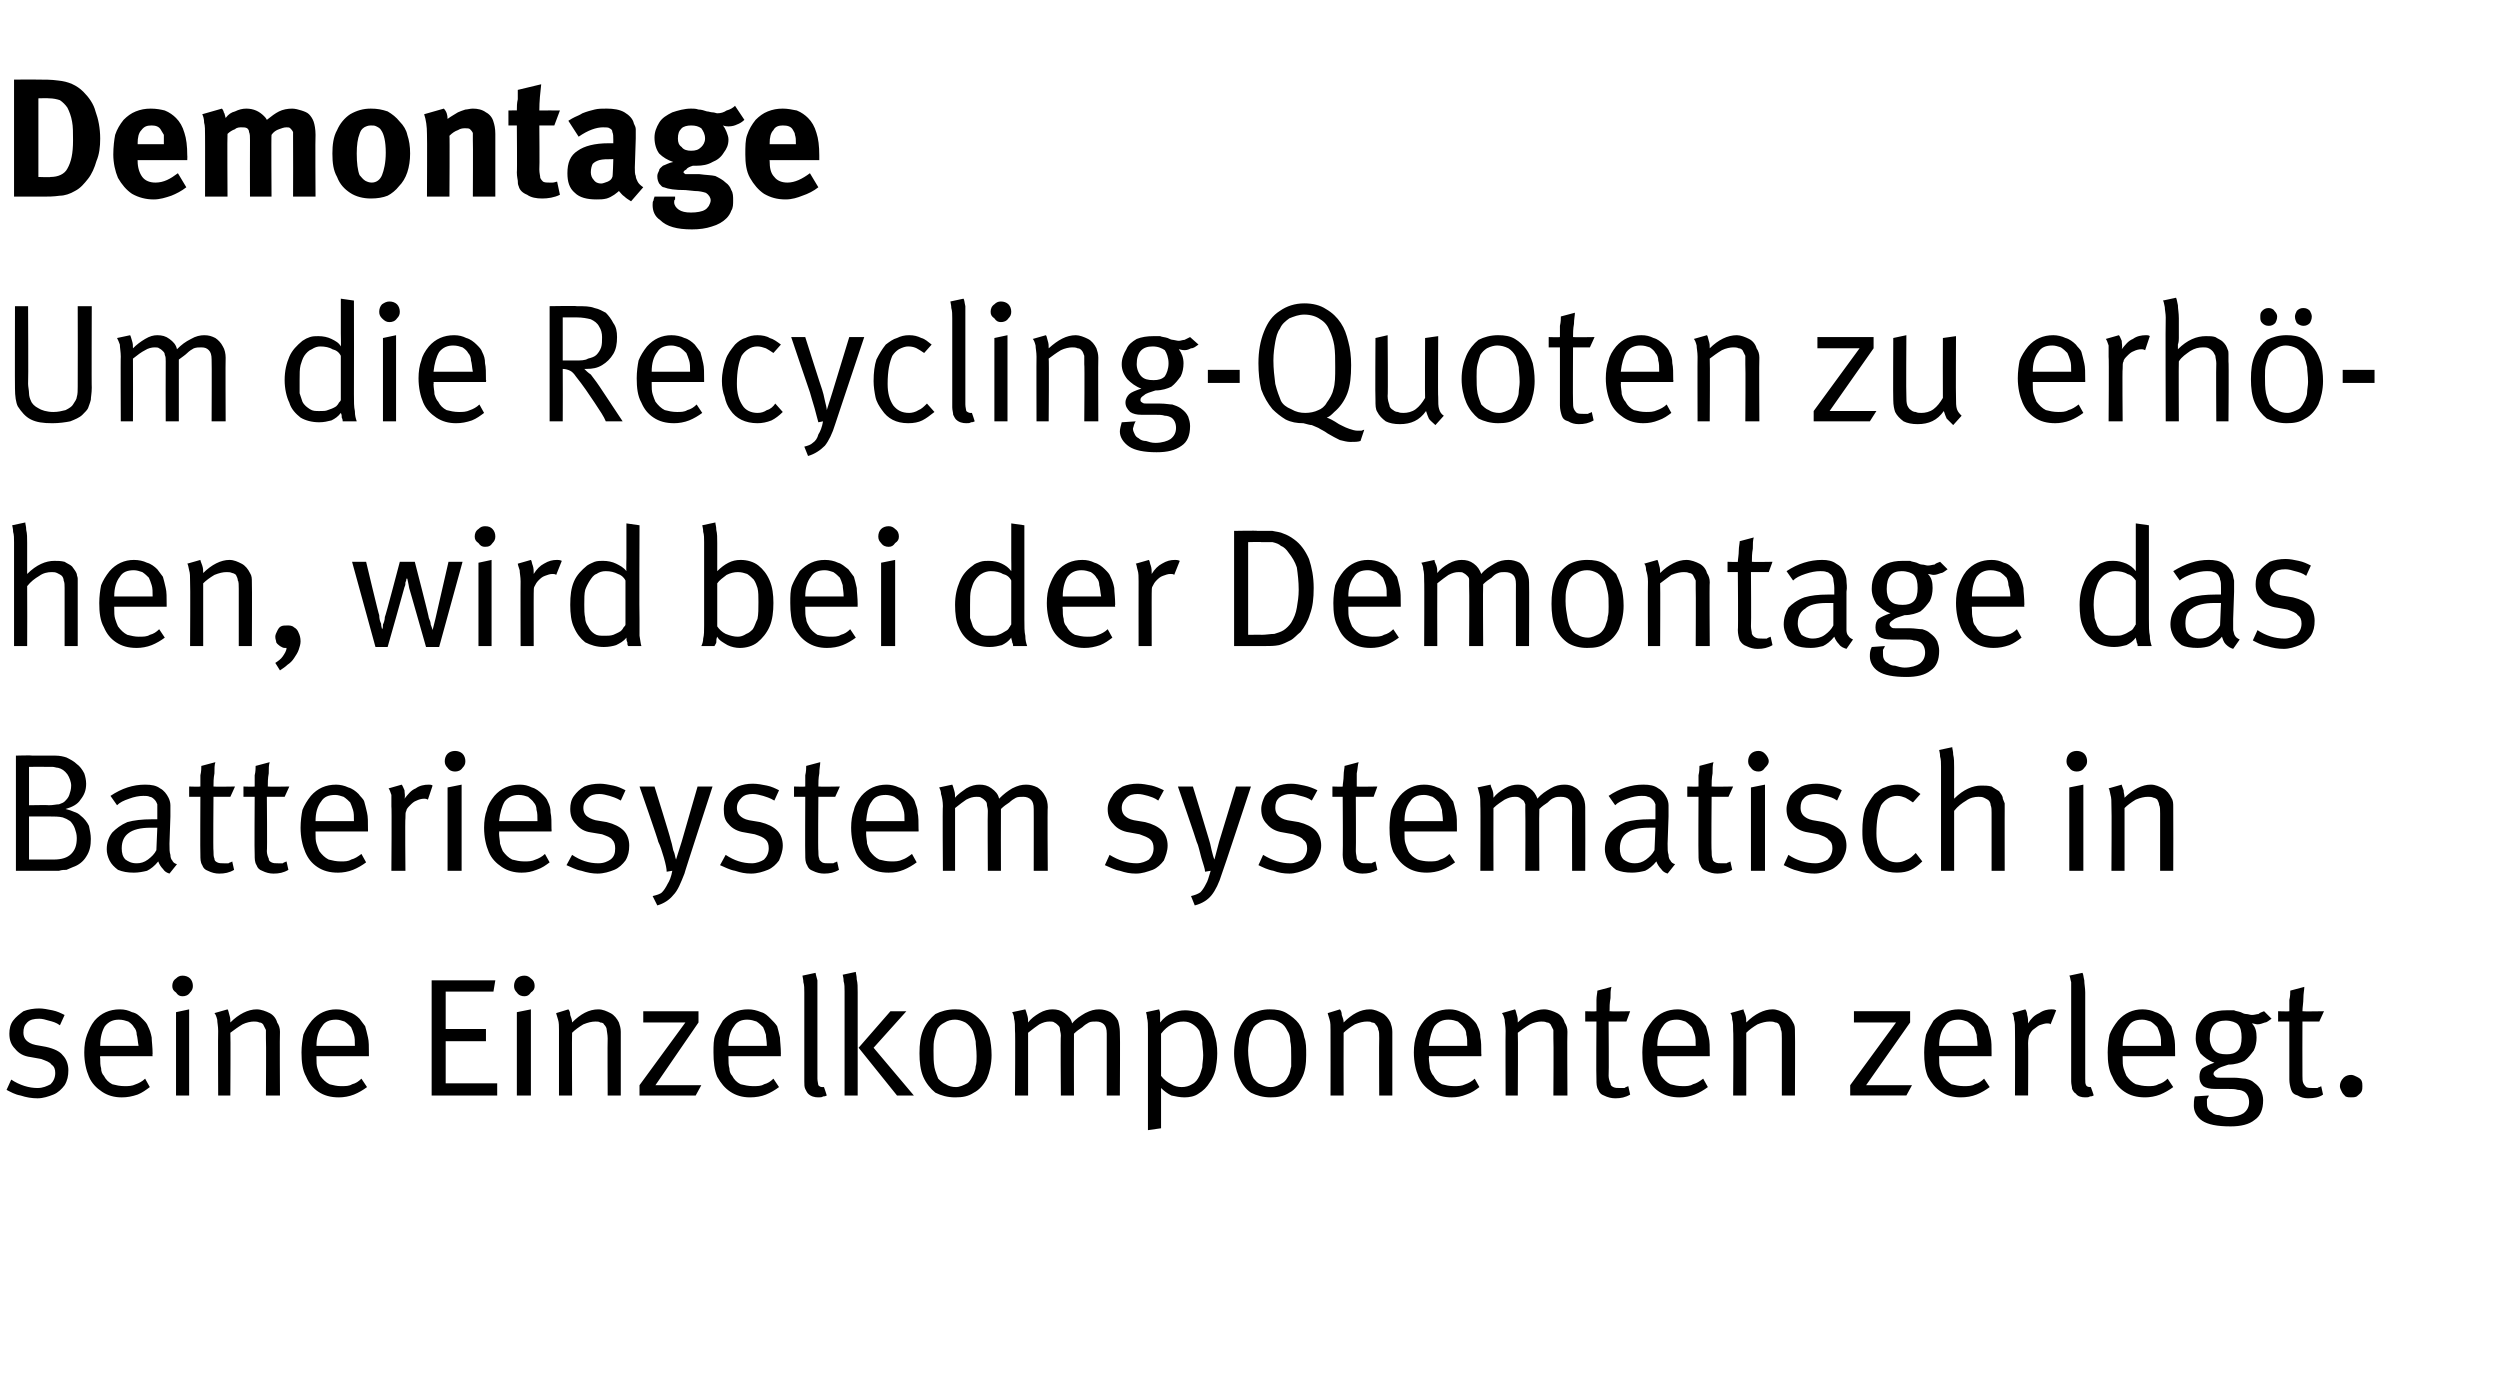 <?xml version="1.0" standalone="no"?><!DOCTYPE svg PUBLIC "-//W3C//DTD SVG 1.1//EN" "http://www.w3.org/Graphics/SVG/1.1/DTD/svg11.dtd"><svg xmlns="http://www.w3.org/2000/svg" version="1.1" width="267px" height="148.3px" viewBox="0 -5 267 148.3" style="top:-5px"><desc>Demontage Um die Recycling Quoten zu erh hen, wird bei der Demontage das Batteriesystem systematisch in seine Einzelk...</desc><defs/><g id="Polygon174198"><path d="m4 112.3c-.6 0-1.2-.1-1.8-.3c-.6-.1-1.1-.4-1.5-.6c0 0 .5-1.1.5-1.1c.9.6 1.9.9 2.8.9c.6 0 1-.2 1.4-.4c.3-.3.5-.7.5-1.2c0-.4-.1-.7-.4-.9c-.2-.3-.6-.4-1.1-.6c0 0-1.1-.2-1.1-.2c-.8-.1-1.3-.4-1.7-.9c-.4-.4-.6-.9-.6-1.6c0-.5.1-1 .4-1.4c.3-.4.7-.7 1.1-1c.5-.2 1.1-.3 1.7-.3c.4 0 .9.1 1.4.2c.5.1.9.3 1.3.5c0 0-.5 1.1-.5 1.1c-.4-.3-.8-.4-1.2-.5c-.3-.1-.7-.2-1-.2c-.6 0-1 .1-1.3.4c-.3.3-.4.6-.4 1.1c0 .3.1.6.3.8c.2.2.5.4 1 .5c0 0 1.1.2 1.1.2c.9.2 1.5.5 1.8.9c.4.4.6 1 .6 1.6c0 .6-.1 1.1-.4 1.6c-.3.4-.7.8-1.2 1c-.5.2-1.1.4-1.7.4c0 0 0 0 0 0zm9-.1c-.8 0-1.5-.2-2.1-.6c-.6-.4-1.1-.9-1.4-1.6c-.3-.7-.5-1.6-.5-2.6c0-.7.1-1.4.3-1.9c.2-.5.4-1 .8-1.5c.7-.8 1.6-1.2 2.7-1.2c.5 0 .9.1 1.3.3c.5.1.8.4 1.1.7c.3.3.5.5.6.8c.2.4.3.7.4 1.2c0 .4.1 1 .1 1.8c-.05-.05 0 .2 0 .2l-5.6 0c0 0-.04.17 0 .2c0 .4 0 .8.1 1.1c0 .3.1.6.3.8c.2.4.5.7.9.9c.4.1.8.2 1.3.2c.4 0 .8 0 1.2-.2c.3-.1.7-.3 1-.6c0 0 .5.9.5.9c-.4.3-.8.6-1.3.8c-.6.2-1.1.3-1.7.3c0 0 0 0 0 0zm1.8-5.5c-.1-.5-.1-.9-.2-1.2c0-.3-.1-.6-.3-.8c-.1-.2-.3-.4-.6-.6c-.3-.1-.6-.2-1-.2c-.6 0-1.1.2-1.5.7c-.3.5-.5 1.2-.5 2.1c0 0 4.1 0 4.1 0zm4.7-5.3c-.3 0-.5-.1-.7-.4c-.3-.2-.4-.4-.4-.7c0-.3.1-.6.4-.8c.2-.2.4-.3.7-.3c.3 0 .6.1.8.3c.2.2.3.5.3.8c0 .3-.1.5-.3.7c-.2.3-.5.4-.8.4c0 0 0 0 0 0zm.7 10.6l-1.4 0l0-8.9l1.4-.3l0 9.2zm3.1-6.9c0-.5-.1-.9-.1-1.2c-.1-.4-.2-.6-.3-.7c0 0 1.4-.4 1.4-.4c.1.1.1.3.2.6c.1.3.1.5.1.8c.9-.9 1.9-1.4 2.8-1.4c.5 0 1 .2 1.4.4c.4.2.7.6.8 1c.2.3.3.6.3 1c-.04 0 0 6.8 0 6.8l-1.5 0c0 0 .04-6.07 0-6.1c0-.4 0-.8 0-.9c-.1-.2-.2-.4-.3-.6c-.1-.1-.2-.2-.4-.2c-.2-.1-.4-.1-.6-.1c-.3 0-.8.1-1.2.3c-.5.3-.9.6-1.3.9c.04.02 0 6.7 0 6.7l-1.3 0c0 0-.03-6.91 0-6.9zm12.9 7.1c-.9 0-1.6-.2-2.2-.6c-.6-.4-1-.9-1.3-1.6c-.4-.7-.5-1.6-.5-2.6c0-.7.1-1.4.2-1.9c.2-.5.5-1 .9-1.5c.7-.8 1.6-1.2 2.6-1.2c.5 0 1 .1 1.4.3c.4.1.8.4 1.1.7c.2.3.4.5.6.8c.1.4.2.7.3 1.2c.1.4.1 1 .1 1.8c0-.05 0 .2 0 .2l-5.6 0c0 0 0 .17 0 .2c0 .4 0 .8.1 1.1c.1.3.2.6.3.8c.3.4.6.7 1 .9c.4.1.8.2 1.2.2c.5 0 .9 0 1.2-.2c.4-.1.7-.3 1-.6c0 0 .6.9.6.9c-.4.3-.9.6-1.4.8c-.5.2-1.1.3-1.6.3c0 0 0 0 0 0zm1.7-5.5c0-.5 0-.9-.1-1.2c-.1-.3-.2-.6-.3-.8c-.2-.2-.4-.4-.7-.6c-.3-.1-.6-.2-.9-.2c-.7 0-1.2.2-1.5.7c-.4.5-.6 1.2-.6 2.1c0 0 4.1 0 4.1 0zm15.2 5.3l-7 0l0-12.3l6.8 0l-.2 1.2l-5.1 0l0 4l4.3 0l0 1.3l-4.3 0l0 4.5l5.5 0l0 1.3zm2.9-10.6c-.3 0-.6-.1-.8-.4c-.2-.2-.3-.4-.3-.7c0-.3.1-.6.3-.8c.2-.2.5-.3.8-.3c.3 0 .5.1.7.3c.3.2.4.5.4.8c0 .3-.1.5-.4.7c-.2.3-.4.4-.7.4c0 0 0 0 0 0zm.7 10.6l-1.5 0l0-8.9l1.5-.3l0 9.2zm3-6.9c0-.5 0-.9-.1-1.2c-.1-.4-.2-.6-.2-.7c0 0 1.3-.4 1.3-.4c.1.1.2.3.2.6c.1.3.2.5.2.8c.9-.9 1.8-1.4 2.8-1.4c.5 0 .9.2 1.3.4c.4.2.7.6.9 1c.1.3.2.6.2 1c-.01 0 0 6.8 0 6.8l-1.4 0c0 0-.03-6.07 0-6.1c0-.4-.1-.8-.1-.9c0-.2-.1-.4-.3-.6c0-.1-.2-.2-.4-.2c-.1-.1-.3-.1-.5-.1c-.4 0-.8.1-1.3.3c-.5.3-.9.6-1.2.9c-.03.02 0 6.7 0 6.7l-1.4 0c0 0 0-6.91 0-6.9zm14.6 6.9l-6 0l0-1.1l4.9-6.7l-4.5 0l0-1.2l5.9 0l0 1.2l-4.6 6.7l4.9 0l-.6 1.1zm5.8.2c-.8 0-1.5-.2-2.1-.6c-.6-.4-1-.9-1.4-1.6c-.3-.7-.4-1.6-.4-2.6c0-.7 0-1.4.2-1.9c.2-.5.5-1 .8-1.5c.7-.8 1.6-1.2 2.7-1.2c.5 0 .9.1 1.4.3c.4.1.7.4 1 .7c.3.3.5.5.7.8c.1.4.2.7.3 1.2c0 .4.1 1 .1 1.8c-.03-.05 0 .2 0 .2l-5.6 0c0 0-.02.17 0 .2c0 .4 0 .8.1 1.1c0 .3.1.6.3.8c.2.4.5.7.9.9c.4.1.9.2 1.3.2c.5 0 .9 0 1.2-.2c.4-.1.7-.3 1-.6c0 0 .6.9.6.9c-.4.3-.9.6-1.4.8c-.5.2-1.1.3-1.7.3c0 0 0 0 0 0zm1.8-5.5c0-.5-.1-.9-.1-1.2c-.1-.3-.2-.6-.3-.8c-.2-.2-.4-.4-.7-.6c-.3-.1-.6-.2-1-.2c-.6 0-1.1.2-1.4.7c-.4.5-.6 1.2-.6 2.1c0 0 4.1 0 4.1 0zm5.5 5.5c-.4 0-.8-.1-1.1-.4c-.1-.1-.2-.3-.3-.5c-.1-.2-.1-.5-.1-.8c0 0 0-9.5 0-9.5c0-.4 0-.8-.1-1.1c0-.3-.1-.6-.1-.7c0 0 1.4-.3 1.4-.3c0 .1.1.4.2.8c0 .4 0 .8 0 1.3c0 0 0 9.2 0 9.2c0 .3.1.6.1.7c.1.1.2.2.4.2c.04 0 .2 0 .2 0c0 0 .31.88.3.9c-.2.1-.3.1-.4.1c-.1.1-.3.1-.5.1c0 0 0 0 0 0zm2.8-11.3c0-.4 0-.8-.1-1.1c0-.4-.1-.6-.1-.7c0 0 1.4-.3 1.4-.3c0 .2.1.4.1.8c.1.4.1.8.1 1.4c0-.03 0 11 0 11l-1.4 0c0 0 0-11.05 0-11.1zm7.4 11.1l-1.8 0l-4.1-5.1l3.4-3.9l1.7 0l-3.5 3.9l4.3 5.1zm4.4.2c-.8 0-1.5-.2-2.1-.5c-.5-.4-1-1-1.3-1.7c-.3-.7-.4-1.6-.4-2.5c0-1 .1-1.8.4-2.5c.3-.7.8-1.3 1.3-1.7c.6-.3 1.3-.5 2.1-.5c.7 0 1.3.1 1.8.4c.5.3.9.7 1.2 1.1c.3.4.5.9.7 1.5c.1.5.2 1.1.2 1.9c0 .9-.2 1.8-.5 2.5c-.3.6-.8 1.2-1.4 1.5c-.6.4-1.2.5-2 .5c0 0 0 0 0 0zm.1-1.1c.4 0 .8-.2 1.2-.4c.3-.2.5-.6.7-1c.1-.3.2-.5.2-.8c.1-.3.1-.7.1-1.1c0-.7-.1-1.2-.1-1.6c-.1-.5-.2-.8-.3-1.1c-.2-.4-.5-.7-.8-.9c-.4-.2-.8-.3-1.1-.3c-.4 0-.8.1-1.1.3c-.4.2-.6.4-.8.7c-.1.3-.2.6-.3 1c-.1.4-.1.8-.1 1.3c0 .7 0 1.2.1 1.8c.1.5.3.9.4 1.2c.2.2.5.5.8.6c.3.2.7.3 1.1.3c0 0 0 0 0 0zm6.3-6c0-.5 0-1-.1-1.3c0-.3-.1-.5-.2-.7c0 0 1.4-.3 1.4-.3c.1.2.1.3.2.6c.1.3.1.5.1.8c.3-.4.7-.7 1.2-1c.5-.3 1-.4 1.4-.4c.5 0 .9.1 1.3.4c.4.3.7.6.8 1.1c.4-.5.9-.8 1.4-1.1c.6-.3 1-.4 1.5-.4c.4 0 .8.1 1.2.3c.3.2.6.5.8.9c.1.3.2.8.2 1.2c.04.03 0 6.8 0 6.8l-1.4 0c0 0 0-6.62 0-6.6c0-.5-.1-.8-.3-1c-.2-.2-.5-.3-.8-.3c-.3 0-.6 0-.8.1c-.2.1-.5.3-.7.5c-.3.2-.6.4-.9.7c-.02.05 0 6.6 0 6.6l-1.4 0c0 0-.05-6.37 0-6.4c0-.3-.1-.5-.1-.7c0-.2-.1-.3-.2-.4c-.1-.1-.2-.2-.4-.3c-.1-.1-.3-.1-.5-.1c-.4 0-.7.1-1.1.3c-.3.2-.7.5-1.2.9c0 0 0 6.7 0 6.7l-1.4 0c0 0 .05-6.95 0-6.9zm14.2-.1c0-.5 0-1-.1-1.3c0-.3-.1-.5-.1-.6c0 0 1.4-.3 1.4-.3c0 .1.1.2.1.5c0 .2 0 .5 0 .9c.4-.5.8-.8 1.3-1c.4-.2.9-.3 1.4-.3c.4 0 .9.1 1.3.2c.4.2.8.5 1.1.9c.3.4.6.9.7 1.5c.2.5.3 1.2.3 2c0 .7-.1 1.3-.2 1.8c-.1.4-.3.9-.6 1.3c-.3.5-.7.9-1.2 1.2c-.4.3-1 .4-1.5.4c-.5 0-.9-.1-1.4-.2c-.4-.2-.8-.5-1.1-.8c0-.01 0 4.3 0 4.3l-1.4.2c0 0 0-10.72 0-10.7zm3.6 6.1c.4 0 .8-.1 1.1-.3c.4-.2.6-.5.8-.9c.1-.2.2-.6.3-.9c0-.4.1-.8.1-1.3c0-.5-.1-1-.1-1.5c-.1-.5-.2-.8-.3-1.1c-.2-.3-.4-.5-.7-.7c-.3-.2-.6-.3-1-.3c-.9 0-1.7.4-2.4 1.3c0 0 0 4.5 0 4.5c.3.4.7.7 1.1.9c.3.2.7.3 1.1.3c0 0 0 0 0 0zm9.5 1.1c-.8 0-1.5-.2-2.1-.5c-.6-.4-1-1-1.3-1.7c-.3-.7-.5-1.6-.5-2.5c0-1 .2-1.8.5-2.5c.3-.7.7-1.3 1.3-1.7c.6-.3 1.2-.5 2-.5c.7 0 1.3.1 1.8.4c.5.3 1 .7 1.3 1.1c.3.4.5.9.6 1.5c.2.5.2 1.1.2 1.9c0 .9-.1 1.8-.5 2.5c-.3.6-.7 1.2-1.3 1.5c-.6.4-1.3.5-2 .5c0 0 0 0 0 0zm0-1.1c.5 0 .9-.2 1.2-.4c.4-.2.6-.6.8-1c.1-.3.1-.5.2-.8c0-.3 0-.7 0-1.1c0-.7 0-1.2-.1-1.6c0-.5-.1-.8-.3-1.1c-.2-.4-.4-.7-.8-.9c-.3-.2-.7-.3-1.1-.3c-.4 0-.8.1-1.1.3c-.3.2-.6.4-.7.7c-.2.3-.3.6-.4 1c0 .4-.1.8-.1 1.3c0 .7.1 1.2.2 1.8c.1.5.2.9.4 1.2c.2.2.4.5.7.6c.4.2.7.3 1.1.3c0 0 0 0 0 0zm6.4-6c0-.5 0-.9-.1-1.2c-.1-.4-.2-.6-.2-.7c0 0 1.3-.4 1.3-.4c.1.1.2.3.2.6c.1.3.2.5.2.8c.9-.9 1.8-1.4 2.8-1.4c.5 0 .9.2 1.3.4c.4.2.7.6.9 1c.1.3.2.6.2 1c0 0 0 6.8 0 6.8l-1.4 0c0 0-.03-6.07 0-6.1c0-.4 0-.8-.1-.9c0-.2-.1-.4-.3-.6c0-.1-.2-.2-.4-.2c-.1-.1-.3-.1-.5-.1c-.4 0-.8.1-1.3.3c-.5.3-.9.6-1.2.9c-.02.02 0 6.7 0 6.7l-1.4 0c0 0 .01-6.91 0-6.9zm12.9 7.1c-.8 0-1.5-.2-2.1-.6c-.6-.4-1.1-.9-1.4-1.6c-.3-.7-.5-1.6-.5-2.6c0-.7.1-1.4.3-1.9c.1-.5.4-1 .8-1.5c.7-.8 1.6-1.2 2.7-1.2c.5 0 .9.1 1.3.3c.4.1.8.4 1.1.7c.3.3.5.5.6.8c.2.4.3.7.3 1.2c.1.4.1 1 .1 1.8c.04-.05 0 .2 0 .2l-5.6 0c0 0 .04.17 0 .2c0 .4.1.8.1 1.1c.1.3.2.6.4.8c.2.4.5.7.9.9c.4.1.8.2 1.3.2c.4 0 .8 0 1.2-.2c.3-.1.7-.3 1-.6c0 0 .5.9.5.9c-.4.3-.8.6-1.4.8c-.5.2-1 .3-1.6.3c0 0 0 0 0 0zm1.7-5.5c0-.5 0-.9-.1-1.2c0-.3-.1-.6-.3-.8c-.1-.2-.4-.4-.6-.6c-.3-.1-.6-.2-1-.2c-.6 0-1.1.2-1.5.7c-.3.5-.5 1.2-.6 2.1c0 0 4.1 0 4.1 0zm4.1-1.6c0-.5-.1-.9-.1-1.2c-.1-.4-.2-.6-.3-.7c0 0 1.4-.4 1.4-.4c.1.1.1.3.2.6c.1.3.1.5.1.8c.9-.9 1.9-1.4 2.8-1.4c.5 0 1 .2 1.4.4c.4.2.7.6.8 1c.2.3.3.6.3 1c-.04 0 0 6.8 0 6.8l-1.5 0c0 0 .04-6.07 0-6.1c0-.4 0-.8 0-.9c-.1-.2-.2-.4-.3-.6c-.1-.1-.2-.2-.4-.2c-.2-.1-.4-.1-.6-.1c-.3 0-.8.1-1.2.3c-.5.3-.9.6-1.3.9c.04.02 0 6.7 0 6.7l-1.3 0c0 0-.03-6.91 0-6.9zm11.7 7.2c-.4 0-.8-.1-1.2-.3c-.3-.1-.5-.3-.6-.6c-.2-.3-.2-.7-.2-1.1c-.04-.05 0-6.2 0-6.2l-1.2 0l0-1.1c0 0 1.16.04 1.2 0c0-.3 0-.7 0-1.2c0-.4.1-.8.1-1c0 0 1.5-.4 1.5-.4c-.1.3-.1.7-.1 1.2c-.1.5-.1 1-.1 1.4c0 .04 2.2 0 2.2 0l-.4 1.1l-1.9 0c0 0 .04 5.78 0 5.8c0 .3.1.6.2.8c0 .2.1.3.3.4c.2.1.4.1.7.1c.2 0 .3 0 .5 0c.1-.1.2-.1.4-.2c0 0 .2.9.2.9c-.5.3-1 .4-1.6.4c0 0 0 0 0 0zm6.9-.1c-.9 0-1.6-.2-2.2-.6c-.6-.4-1-.9-1.3-1.6c-.4-.7-.5-1.6-.5-2.6c0-.7.1-1.4.2-1.9c.2-.5.5-1 .9-1.5c.7-.8 1.6-1.2 2.7-1.2c.4 0 .9.1 1.3.3c.4.1.8.4 1.1.7c.2.3.4.5.6.8c.1.4.2.7.3 1.2c.1.4.1 1 .1 1.8c.01-.05 0 .2 0 .2l-5.6 0c0 0 .01.17 0 .2c0 .4 0 .8.1 1.1c.1.3.2.6.3.8c.3.4.6.7 1 .9c.4.1.8.2 1.3.2c.4 0 .8 0 1.1-.2c.4-.1.7-.3 1.1-.6c0 0 .5.9.5.9c-.4.3-.9.6-1.4.8c-.5.2-1.1.3-1.6.3c0 0 0 0 0 0zm1.7-5.5c0-.5 0-.9-.1-1.2c-.1-.3-.2-.6-.3-.8c-.2-.2-.4-.4-.7-.6c-.3-.1-.6-.2-.9-.2c-.7 0-1.2.2-1.5.7c-.4.5-.6 1.2-.6 2.1c0 0 4.1 0 4.1 0zm4-1.6c0-.5 0-.9-.1-1.2c0-.4-.1-.6-.2-.7c0 0 1.4-.4 1.4-.4c0 .1.1.3.2.6c.1.3.1.5.1.8c.9-.9 1.9-1.4 2.8-1.4c.5 0 .9.2 1.3.4c.4.2.7.6.9 1c.2.3.2.6.2 1c.03 0 0 6.8 0 6.8l-1.4 0c0 0 .01-6.07 0-6.1c0-.4 0-.8-.1-.9c0-.2-.1-.4-.2-.6c-.1-.1-.2-.2-.4-.2c-.2-.1-.4-.1-.6-.1c-.4 0-.8.1-1.3.3c-.5.3-.9.6-1.2.9c.01.02 0 6.7 0 6.7l-1.4 0c0 0 .05-6.91 0-6.9zm18.5 6.9l-6 0l0-1.1l4.9-6.7l-4.5 0l0-1.2l6 0l0 1.2l-4.7 6.7l4.9 0l-.6 1.1zm5.8.2c-.8 0-1.5-.2-2.1-.6c-.6-.4-1-.9-1.4-1.6c-.3-.7-.4-1.6-.4-2.6c0-.7.1-1.4.2-1.9c.2-.5.5-1 .8-1.5c.8-.8 1.6-1.2 2.7-1.2c.5 0 1 .1 1.4.3c.4.1.7.4 1.1.7c.2.3.4.5.6.8c.1.4.2.7.3 1.2c.1.4.1 1 .1 1.8c-.01-.05 0 .2 0 .2l-5.6 0c0 0-.01.17 0 .2c0 .4 0 .8.1 1.1c.1.3.2.6.3.8c.2.4.6.7.9.9c.4.1.9.2 1.3.2c.5 0 .9 0 1.2-.2c.4-.1.7-.3 1-.6c0 0 .6.9.6.9c-.4.3-.9.6-1.4.8c-.5.2-1.1.3-1.7.3c0 0 0 0 0 0zm1.8-5.5c0-.5-.1-.9-.1-1.2c-.1-.3-.2-.6-.3-.8c-.2-.2-.4-.4-.7-.6c-.3-.1-.6-.2-.9-.2c-.7 0-1.2.2-1.5.7c-.4.5-.6 1.2-.6 2.1c0 0 4.1 0 4.1 0zm4-1.6c0-.5 0-.9-.1-1.2c0-.3-.1-.6-.2-.7c0 0 1.4-.4 1.4-.4c.1.1.2.4.2.6c.1.3.1.6.1.9c.3-.5.7-.9 1.2-1.1c.4-.3.9-.4 1.3-.4c.2 0 .3 0 .5.1c0 0-.6 1.5-.6 1.5c-.1-.1-.2-.1-.4-.1c-.2 0-.5.1-.8.2c-.2.1-.4.3-.7.5c-.2.2-.3.4-.4.6c0 .1-.1.4-.1.8c.03-.02 0 5.6 0 5.6l-1.4 0c0 0 .02-6.91 0-6.9zm7.5 7.1c-.4 0-.8-.1-1-.4c-.2-.1-.3-.3-.4-.5c0-.2-.1-.5-.1-.8c0 0 0-9.5 0-9.5c0-.4 0-.8 0-1.1c-.1-.3-.1-.6-.2-.7c0 0 1.4-.3 1.4-.3c.1.1.1.4.2.8c0 .4.1.8.1 1.3c0 0 0 9.2 0 9.2c0 .3 0 .6.1.7c0 .1.2.2.4.2c-.04 0 .1 0 .1 0c0 0 .33.88.3.9c-.2.1-.3.1-.4.1c-.1.1-.3.1-.5.1c0 0 0 0 0 0zm6.4 0c-.9 0-1.6-.2-2.2-.6c-.6-.4-1-.9-1.3-1.6c-.4-.7-.5-1.6-.5-2.6c0-.7.1-1.4.2-1.9c.2-.5.5-1 .9-1.5c.7-.8 1.6-1.2 2.6-1.2c.5 0 1 .1 1.4.3c.4.1.8.4 1.1.7c.2.3.4.5.6.8c.1.4.2.7.3 1.2c.1.4.1 1 .1 1.8c0-.05 0 .2 0 .2l-5.6 0c0 0 .01.17 0 .2c0 .4 0 .8.1 1.1c.1.3.2.6.3.8c.3.4.6.7 1 .9c.4.1.8.2 1.3.2c.4 0 .8 0 1.1-.2c.4-.1.7-.3 1-.6c0 0 .6.9.6.9c-.4.3-.9.6-1.4.8c-.5.2-1.1.3-1.6.3c0 0 0 0 0 0zm1.7-5.5c0-.5 0-.9-.1-1.2c-.1-.3-.2-.6-.3-.8c-.2-.2-.4-.4-.7-.6c-.3-.1-.6-.2-.9-.2c-.7 0-1.2.2-1.5.7c-.4.5-.6 1.2-.6 2.1c0 0 4.1 0 4.1 0zm7.4 8.6c-1.4 0-2.4-.2-3-.6c-.6-.4-.9-1-.9-1.6c0-.3 0-.6.1-1c0 0 1.5-.1 1.5-.1c0 .1-.1.2-.2.4c0 .1 0 .3 0 .4c0 .2 0 .4.1.6c.1.2.2.3.4.4c.2.2.5.3.8.3c.3.1.7.2 1 .2c.7 0 1.3-.2 1.6-.4c.4-.3.6-.7.6-1.2c0-.5-.2-.9-.5-1.1c-.2-.1-.4-.2-.7-.2c-.3-.1-.6-.1-1.1-.1c0 0-1.3 0-1.3 0c-.6 0-1-.1-1.3-.3c-.3-.3-.4-.6-.4-1c0-.4.1-.7.3-.9c.3-.2.7-.4 1.3-.6c-.6-.2-1.1-.6-1.5-1c-.3-.5-.5-1-.5-1.6c0-.6.1-1.1.4-1.6c.3-.5.6-.8 1.1-1.1c.6-.2 1.1-.3 1.8-.3c.3 0 .5 0 .8 0c.2.1.4.1.7.2c.2.1.4.2.6.2c.2 0 .4.1.6.1c.3 0 .5-.1.7-.1c.1-.1.3-.2.6-.3c0 0 .8.8.8.8c-.3.2-.5.4-.7.4c-.3.1-.5.2-.8.2c-.2 0-.4-.1-.6-.1c.4.4.5.9.5 1.5c0 .5-.1 1-.3 1.4c-.3.4-.6.8-1 1.1c-.4.2-1 .4-1.7.4c-.6.2-1 .3-1.2.5c-.3.2-.4.3-.4.5c0 .1.1.2.2.3c.1.1.3.1.5.1c0 0 1.5 0 1.5 0c.5 0 .9.1 1.2.1c.4.1.7.2.9.4c.4.3.6.5.8.9c.1.3.2.6.2 1c0 1-.3 1.7-.9 2.1c-.6.5-1.5.7-2.6.7c0 0 0 0 0 0zm-.4-7.7c.5 0 .9-.1 1.2-.4c.3-.3.4-.8.4-1.4c0-.6-.1-1.1-.4-1.4c-.2-.2-.7-.4-1.3-.4c-1.1 0-1.7.6-1.7 1.9c0 .5.2 1 .5 1.3c.3.3.7.4 1.3.4c0 0 0 0 0 0zm8.7 4.7c-.4 0-.8-.1-1.1-.3c-.4-.1-.6-.3-.7-.6c-.1-.3-.2-.7-.2-1.1c-.01-.05 0-6.2 0-6.2l-1.2 0l0-1.1c0 0 1.19.04 1.2 0c0-.3 0-.7 0-1.2c.1-.4.1-.8.1-1c0 0 1.5-.4 1.5-.4c0 .3-.1.7-.1 1.2c0 .5-.1 1-.1 1.4c.03.04 2.3 0 2.3 0l-.5 1.1l-1.8 0c0 0-.02 5.78 0 5.8c0 .3 0 .6.1.8c.1.2.2.3.3.4c.2.1.4.1.7.1c.2 0 .4 0 .5 0c.1-.1.3-.1.4-.2c0 0 .2.9.2.9c-.4.3-1 .4-1.6.4c0 0 0 0 0 0zm4.6-.1c-.2 0-.4 0-.6-.1c-.2-.2-.3-.3-.4-.5c-.1-.2-.2-.4-.2-.6c0-.3.1-.6.4-.9c.2-.2.5-.3.8-.3c.2 0 .4.1.6.2c.2.1.4.2.5.4c.1.2.1.4.1.6c0 .2 0 .4-.1.6c-.1.2-.3.3-.5.5c-.2.1-.4.1-.6.1c0 0 0 0 0 0z" stroke="none" fill="#000"/></g><g id="Polygon174197"><path d="m1.7 88l0-12.3c0 0 1.74-.05 1.7 0c1.2 0 2.1 0 2.5 0c.5 0 .9.1 1.2.2c.4.2.8.4 1.1.7c.3.2.6.6.8 1c.1.3.2.7.2 1.1c0 .7-.2 1.2-.6 1.7c-.3.5-.9.8-1.6 1c.4.1.7.2.9.3c.3.1.5.2.7.4c.4.3.7.7.9 1.1c.1.5.2.9.2 1.4c0 .7-.1 1.3-.5 1.9c-.3.5-.8.9-1.4 1.1c-.2.1-.5.2-.7.3c-.2 0-.5 0-.8.1c-.4 0-.9 0-1.5 0c.04 0-3.1 0-3.1 0zm3.5-7c.5 0 .8-.1 1.1-.1c.3-.1.5-.2.6-.3c.2-.2.4-.4.5-.7c.1-.3.2-.6.2-1c0-.4-.2-.9-.4-1.2c-.3-.4-.6-.6-1-.7c-.2 0-.4-.1-.6-.1c-.2 0-.5 0-.8 0c.02-.01-1.7 0-1.7 0l0 4.1c0 0 2.12-.04 2.1 0zm.5 5.8c.9 0 1.5-.2 1.9-.6c.4-.4.6-.9.6-1.7c0-.4-.1-.7-.2-1c-.1-.3-.3-.6-.5-.8c-.3-.2-.5-.3-.8-.4c-.4-.1-.9-.1-1.4-.1c-.04-.01-2.2 0-2.2 0l0 4.6c0 0 2.61-.01 2.6 0zm12.4 1.5c-.3-.1-.5-.2-.7-.5c-.2-.2-.4-.5-.5-.8c-.4.5-.8.8-1.2 1c-.4.1-.9.2-1.4.2c-.7 0-1.2-.1-1.7-.3c-.4-.3-.7-.6-.9-1c-.2-.4-.3-.8-.3-1.2c0-.7.2-1.3.6-1.8c.4-.4.9-.8 1.6-1.1c.7-.2 1.6-.3 2.6-.3c.2 0 .4 0 .6 0c0 0 0-.7 0-.7c0-.4 0-.7 0-.9c-.1-.2-.1-.3-.3-.5c-.1-.1-.3-.3-.5-.3c-.2-.1-.4-.1-.7-.1c-.4 0-1 .1-1.5.3c-.6.2-1 .4-1.3.7c0 0-.7-1-.7-1c1.2-.8 2.4-1.2 3.7-1.2c.7 0 1.2.1 1.6.4c.4.2.7.6.9 1c.1.2.2.5.2.8c0 .3 0 .7 0 1.2c0 0-.1 2.9-.1 2.9c0 .6 0 .9.1 1.2c0 .3.1.5.2.6c.1.2.2.3.5.4c0 0-.8 1-.8 1zm-3.5-1.1c.4 0 .8-.1 1.2-.4c.4-.3.7-.6.9-1c0 0 .1-2.4.1-2.4c-.2 0-.5 0-.7 0c-1.1 0-1.9.2-2.4.6c-.4.3-.7.8-.7 1.6c0 .5.1.9.4 1.2c.3.2.6.4 1.2.4c0 0 0 0 0 0zm8.8 1.1c-.4 0-.8-.1-1.2-.3c-.3-.1-.5-.3-.6-.6c-.2-.3-.2-.7-.2-1.1c-.03-.05 0-6.2 0-6.2l-1.2 0l0-1.1c0 0 1.17.04 1.2 0c0-.3 0-.7 0-1.2c.1-.4.1-.8.1-1c0 0 1.5-.4 1.5-.4c-.1.3-.1.7-.1 1.2c-.1.5-.1 1-.1 1.4c.01.04 2.3 0 2.3 0l-.5 1.1l-1.8 0c0 0-.05 5.78 0 5.8c0 .3 0 .6.1.8c0 .2.1.3.3.4c.2.1.4.1.7.1c.2 0 .4 0 .5 0c.1-.1.3-.1.4-.2c0 0 .2.9.2.9c-.5.3-1 .4-1.6.4c0 0 0 0 0 0zm5.8 0c-.4 0-.8-.1-1.2-.3c-.3-.1-.5-.3-.6-.6c-.2-.3-.2-.7-.2-1.1c-.04-.05 0-6.2 0-6.2l-1.2 0l0-1.1c0 0 1.16.04 1.2 0c0-.3 0-.7 0-1.2c.1-.4.1-.8.1-1c0 0 1.5-.4 1.5-.4c-.1.3-.1.7-.1 1.2c-.1.5-.1 1-.1 1.4c0 .04 2.3 0 2.3 0l-.5 1.1l-1.9 0c0 0 .05 5.78 0 5.8c0 .3.1.6.2.8c0 .2.1.3.3.4c.2.1.4.1.7.1c.2 0 .4 0 .5 0c.1-.1.2-.1.4-.2c0 0 .2.9.2.9c-.5.3-1 .4-1.6.4c0 0 0 0 0 0zm6.9-.1c-.9 0-1.6-.2-2.2-.6c-.6-.4-1-.9-1.3-1.6c-.3-.7-.5-1.6-.5-2.6c0-.7.1-1.4.2-1.9c.2-.5.5-1 .9-1.5c.7-.8 1.6-1.2 2.7-1.2c.4 0 .9.1 1.3.3c.4.1.8.4 1.1.7c.2.3.5.5.6.8c.1.4.2.7.3 1.2c.1.4.1 1 .1 1.8c.01-.05 0 .2 0 .2l-5.6 0c0 0 .01.17 0 .2c0 .4 0 .8.1 1.1c.1.3.2.6.3.8c.3.4.6.7 1 .9c.4.1.8.2 1.3.2c.4 0 .8 0 1.1-.2c.4-.1.7-.3 1.1-.6c0 0 .5.9.5.9c-.4.3-.9.6-1.4.8c-.5.2-1.1.3-1.6.3c0 0 0 0 0 0zm1.7-5.5c0-.5 0-.9-.1-1.2c-.1-.3-.2-.6-.3-.8c-.2-.2-.4-.4-.7-.6c-.3-.1-.6-.2-.9-.2c-.7 0-1.2.2-1.5.7c-.4.5-.6 1.2-.6 2.1c0 0 4.1 0 4.1 0zm4-1.6c0-.5 0-.9 0-1.2c-.1-.3-.2-.6-.3-.7c0 0 1.4-.4 1.4-.4c.1.1.2.4.3.6c0 .3.1.6 0 .9c.4-.5.7-.9 1.2-1.1c.4-.3.9-.4 1.4-.4c.1 0 .3 0 .4.1c0 0-.5 1.5-.5 1.5c-.2-.1-.3-.1-.4-.1c-.3 0-.6.1-.8.2c-.3.1-.5.3-.7.5c-.2.2-.4.4-.4.6c-.1.1-.1.4-.1.8c-.05-.02 0 5.6 0 5.6l-1.5 0c0 0 .05-6.91 0-6.9zm6.8-3.7c-.3 0-.6-.1-.8-.4c-.2-.2-.3-.4-.3-.7c0-.3.1-.6.3-.8c.2-.2.5-.3.8-.3c.3 0 .6.1.8.3c.2.2.3.5.3.8c0 .3-.1.5-.3.7c-.2.3-.5.4-.8.4c0 0 0 0 0 0zm.7 10.6l-1.5 0l0-8.9l1.5-.3l0 9.2zm6.4.2c-.8 0-1.5-.2-2.1-.6c-.6-.4-1.1-.9-1.4-1.6c-.3-.7-.5-1.6-.5-2.6c0-.7.1-1.4.3-1.9c.1-.5.4-1 .8-1.5c.7-.8 1.6-1.2 2.7-1.2c.5 0 .9.1 1.3.3c.4.1.8.4 1.1.7c.3.3.5.5.6.8c.2.4.3.7.3 1.2c.1.4.1 1 .1 1.8c.03-.05 0 .2 0 .2l-5.6 0c0 0 .03.17 0 .2c0 .4.1.8.1 1.1c.1.3.2.6.3.8c.3.4.6.7 1 .9c.4.1.8.2 1.3.2c.4 0 .8 0 1.2-.2c.3-.1.7-.3 1-.6c0 0 .5.9.5.9c-.4.3-.8.6-1.4.8c-.5.2-1 .3-1.6.3c0 0 0 0 0 0zm1.7-5.5c0-.5 0-.9-.1-1.2c0-.3-.1-.6-.3-.8c-.1-.2-.4-.4-.6-.6c-.3-.1-.6-.2-1-.2c-.6 0-1.1.2-1.5.7c-.3.5-.5 1.2-.6 2.1c0 0 4.1 0 4.1 0zm6.4 5.6c-.5 0-1.1-.1-1.7-.3c-.6-.1-1.1-.4-1.6-.6c0 0 .6-1.1.6-1.1c.9.6 1.8.9 2.8.9c.6 0 1-.2 1.3-.4c.4-.3.5-.7.5-1.2c0-.4-.1-.7-.3-.9c-.2-.3-.6-.4-1.1-.6c0 0-1.2-.2-1.2-.2c-.7-.1-1.2-.4-1.6-.9c-.4-.4-.6-.9-.6-1.6c0-.5.1-1 .4-1.4c.3-.4.6-.7 1.1-1c.5-.2 1-.3 1.7-.3c.4 0 .9.1 1.4.2c.5.1.9.3 1.3.5c0 0-.5 1.1-.5 1.1c-.5-.3-.9-.4-1.2-.5c-.4-.1-.7-.2-1.1-.2c-.5 0-.9.1-1.2.4c-.3.3-.5.6-.5 1.1c0 .3.1.6.3.8c.2.2.6.4 1 .5c0 0 1.2.2 1.2.2c.8.2 1.4.5 1.8.9c.4.4.6 1 .6 1.6c0 .6-.1 1.1-.4 1.6c-.3.4-.7.8-1.2 1c-.5.2-1.1.4-1.8.4c0 0 0 0 0 0zm5.9 2.4c.4-.1.8-.2 1-.4c.2-.2.4-.5.6-.9c.2-.3.4-.8.5-1.4c0 0-.6.1-.6.1c0-.3-.1-.8-.3-1.5c-.2-.7-.4-1.3-.6-1.7c.04-.05-2-5.9-2-5.9l1.6 0c0 0 1.74 5.58 1.7 5.6c.1.3.2.7.3 1.2c.2.4.2.8.3 1c-.02.01 0 0 0 0l.6-1.9l1.7-5.9l1.6 0c0 0-3.04 9.32-3 9.3c-.4 1-.7 1.8-1.2 2.3c-.4.5-1 .9-1.7 1.1c0 0-.5-1-.5-1zm10.5-2.4c-.6 0-1.1-.1-1.7-.3c-.6-.1-1.1-.4-1.6-.6c0 0 .6-1.1.6-1.1c.9.6 1.8.9 2.8.9c.5 0 1-.2 1.3-.4c.3-.3.5-.7.5-1.2c0-.4-.1-.7-.3-.9c-.3-.3-.6-.4-1.2-.6c0 0-1.1-.2-1.1-.2c-.7-.1-1.3-.4-1.7-.9c-.4-.4-.5-.9-.5-1.6c0-.5.1-1 .4-1.4c.2-.4.6-.7 1.1-1c.5-.2 1-.3 1.6-.3c.5 0 1 .1 1.5.2c.5.1.9.3 1.3.5c0 0-.5 1.1-.5 1.1c-.5-.3-.9-.4-1.2-.5c-.4-.1-.7-.2-1.1-.2c-.5 0-.9.1-1.2.4c-.3.3-.5.6-.5 1.1c0 .3.1.6.3.8c.2.2.5.4 1 .5c0 0 1.2.2 1.2.2c.8.2 1.4.5 1.8.9c.4.4.6 1 .6 1.6c0 .6-.2 1.1-.4 1.6c-.3.4-.7.8-1.2 1c-.5.2-1.1.4-1.8.4c0 0 0 0 0 0zm7.8 0c-.4 0-.8-.1-1.2-.3c-.3-.1-.5-.3-.6-.6c-.2-.3-.2-.7-.2-1.1c-.03-.05 0-6.2 0-6.2l-1.2 0l0-1.1c0 0 1.17.04 1.2 0c0-.3 0-.7 0-1.2c.1-.4.1-.8.1-1c0 0 1.5-.4 1.5-.4c0 .3-.1.7-.1 1.2c-.1.5-.1 1-.1 1.4c.01.04 2.3 0 2.3 0l-.5 1.1l-1.8 0c0 0-.05 5.78 0 5.8c0 .3 0 .6.1.8c0 .2.2.3.3.4c.2.1.4.1.7.1c.2 0 .4 0 .5 0c.1-.1.3-.1.4-.2c0 0 .2.9.2.9c-.5.3-1 .4-1.6.4c0 0 0 0 0 0zm6.9-.1c-.9 0-1.6-.2-2.2-.6c-.5-.4-1-.9-1.3-1.6c-.3-.7-.5-1.6-.5-2.6c0-.7.1-1.4.3-1.9c.1-.5.4-1 .8-1.5c.7-.8 1.6-1.2 2.7-1.2c.4 0 .9.1 1.3.3c.4.1.8.4 1.1.7c.3.3.5.5.6.8c.1.4.3.7.3 1.2c.1.4.1 1 .1 1.8c.02-.05 0 .2 0 .2l-5.6 0c0 0 .02.17 0 .2c0 .4.1.8.1 1.1c.1.3.2.6.3.8c.3.4.6.7 1 .9c.4.1.8.2 1.3.2c.4 0 .8 0 1.2-.2c.3-.1.6-.3 1-.6c0 0 .5.9.5.9c-.4.3-.9.6-1.4.8c-.5.2-1 .3-1.6.3c0 0 0 0 0 0zm1.7-5.5c0-.5 0-.9-.1-1.2c-.1-.3-.2-.6-.3-.8c-.1-.2-.4-.4-.7-.6c-.2-.1-.6-.2-.9-.2c-.7 0-1.2.2-1.5.7c-.4.5-.5 1.2-.6 2.1c0 0 4.1 0 4.1 0zm4.1-1.6c0-.5-.1-1-.2-1.3c0-.3-.1-.5-.2-.7c0 0 1.4-.3 1.4-.3c.1.2.1.3.2.6c.1.3.1.5.1.8c.3-.4.8-.7 1.2-1c.5-.3 1-.4 1.4-.4c.5 0 .9.1 1.3.4c.4.3.7.6.8 1.1c.5-.5.9-.8 1.4-1.1c.6-.3 1-.4 1.5-.4c.4 0 .8.1 1.2.3c.3.2.6.5.8.9c.2.3.3.8.3 1.2c-.05.03 0 6.8 0 6.8l-1.5 0c0 0 .01-6.62 0-6.6c0-.5-.1-.8-.3-1c-.2-.2-.5-.3-.8-.3c-.3 0-.6 0-.8.1c-.2.1-.5.3-.7.5c-.3.2-.6.4-.9.7c-.02.05 0 6.6 0 6.6l-1.4 0c0 0-.04-6.37 0-6.4c0-.3-.1-.5-.1-.7c0-.2-.1-.3-.2-.4c-.1-.1-.2-.2-.4-.3c-.1-.1-.3-.1-.5-.1c-.4 0-.7.1-1.1.3c-.3.2-.7.5-1.2.9c0 0 0 6.7 0 6.7l-1.3 0c0 0-.05-6.95 0-6.9zm20.6 7.2c-.6 0-1.1-.1-1.7-.3c-.6-.1-1.1-.4-1.6-.6c0 0 .5-1.1.5-1.1c1 .6 1.9.9 2.9.9c.5 0 1-.2 1.3-.4c.3-.3.5-.7.5-1.2c0-.4-.1-.7-.3-.9c-.3-.3-.7-.4-1.2-.6c0 0-1.1-.2-1.1-.2c-.7-.1-1.3-.4-1.7-.9c-.4-.4-.6-.9-.6-1.6c0-.5.2-1 .5-1.4c.2-.4.6-.7 1.1-1c.5-.2 1-.3 1.6-.3c.5 0 1 .1 1.5.2c.4.1.9.3 1.3.5c0 0-.6 1.1-.6 1.1c-.4-.3-.8-.4-1.1-.5c-.4-.1-.7-.2-1.1-.2c-.5 0-.9.1-1.2.4c-.3.3-.5.6-.5 1.1c0 .3.1.6.3.8c.2.2.5.4 1 .5c0 0 1.2.2 1.2.2c.8.2 1.4.5 1.8.9c.4.4.6 1 .6 1.6c0 .6-.2 1.1-.4 1.6c-.3.4-.7.8-1.2 1c-.6.2-1.1.4-1.8.4c0 0 0 0 0 0zm5.9 2.4c.4-.1.7-.2 1-.4c.2-.2.4-.5.6-.9c.2-.3.3-.8.5-1.4c0 0-.6.1-.6.1c0-.3-.2-.8-.4-1.5c-.2-.7-.3-1.3-.5-1.7c.02-.05-2-5.9-2-5.9l1.6 0c0 0 1.71 5.58 1.7 5.6c.1.3.2.7.3 1.2c.1.4.2.8.3 1c-.05.01 0 0 0 0l.5-1.9l1.8-5.9l1.6 0c0 0-3.07 9.32-3.1 9.3c-.3 1-.7 1.8-1.1 2.3c-.4.5-1 .9-1.8 1.1c0 0-.4-1-.4-1zm10.5-2.4c-.6 0-1.2-.1-1.7-.3c-.6-.1-1.2-.4-1.6-.6c0 0 .5-1.1.5-1.1c1 .6 1.9.9 2.9.9c.5 0 1-.2 1.3-.4c.3-.3.5-.7.5-1.2c0-.4-.1-.7-.4-.9c-.2-.3-.6-.4-1.1-.6c0 0-1.1-.2-1.1-.2c-.7-.1-1.3-.4-1.7-.9c-.4-.4-.6-.9-.6-1.6c0-.5.2-1 .4-1.4c.3-.4.7-.7 1.2-1c.5-.2 1-.3 1.6-.3c.5 0 .9.1 1.4.2c.5.1 1 .3 1.4.5c0 0-.6 1.1-.6 1.1c-.4-.3-.8-.4-1.2-.5c-.3-.1-.7-.2-1-.2c-.5 0-.9.1-1.3.4c-.3.3-.4.6-.4 1.1c0 .3.1.6.3.8c.2.2.5.4 1 .5c0 0 1.2.2 1.2.2c.8.2 1.4.5 1.8.9c.4.4.6 1 .6 1.6c0 .6-.2 1.1-.5 1.6c-.2.4-.6.8-1.2 1c-.5.2-1.1.4-1.7.4c0 0 0 0 0 0zm7.8 0c-.4 0-.8-.1-1.2-.3c-.3-.1-.5-.3-.7-.6c-.1-.3-.2-.7-.2-1.1c.04-.05 0-6.2 0-6.2l-1.1 0l0-1.1c0 0 1.14.04 1.1 0c0-.3.1-.7.1-1.2c0-.4.1-.8.1-1c0 0 1.5-.4 1.5-.4c-.1.3-.1.7-.2 1.2c0 .5 0 1 0 1.4c-.02.04 2.2 0 2.2 0l-.4 1.1l-1.9 0c0 0 .03 5.78 0 5.8c0 .3.1.6.1.8c.1.2.2.3.4.4c.1.1.4.1.7.1c.2 0 .3 0 .5 0c.1-.1.2-.1.4-.2c0 0 .2.9.2.9c-.5.3-1 .4-1.6.4c0 0 0 0 0 0zm6.9-.1c-.9 0-1.6-.2-2.2-.6c-.6-.4-1-.9-1.4-1.6c-.3-.7-.4-1.6-.4-2.6c0-.7.1-1.4.2-1.9c.2-.5.5-1 .9-1.5c.7-.8 1.6-1.2 2.6-1.2c.5 0 1 .1 1.4.3c.4.1.8.4 1.1.7c.2.3.4.5.6.8c.1.4.2.7.3 1.2c.1.4.1 1 .1 1.8c-.01-.05 0 .2 0 .2l-5.6 0c0 0-.01.17 0 .2c0 .4 0 .8.1 1.1c.1.3.2.6.3.8c.2.4.6.7 1 .9c.3.1.8.2 1.2.2c.5 0 .9 0 1.2-.2c.4-.1.7-.3 1-.6c0 0 .6.9.6.9c-.4.3-.9.6-1.4.8c-.5.2-1.1.3-1.6.3c0 0 0 0 0 0zm1.7-5.5c0-.5-.1-.9-.1-1.2c-.1-.3-.2-.6-.3-.8c-.2-.2-.4-.4-.7-.6c-.3-.1-.6-.2-.9-.2c-.7 0-1.2.2-1.5.7c-.4.5-.6 1.2-.6 2.1c0 0 4.1 0 4.1 0zm4-1.6c0-.5 0-1-.1-1.3c-.1-.3-.1-.5-.2-.7c0 0 1.4-.3 1.4-.3c0 .2.1.3.2.6c.1.3.1.5.1.8c.3-.4.7-.7 1.2-1c.5-.3 1-.4 1.4-.4c.5 0 .9.1 1.3.4c.4.3.6.6.8 1.1c.4-.5.9-.8 1.4-1.1c.5-.3 1-.4 1.5-.4c.4 0 .8.1 1.1.3c.4.2.6.5.8.9c.2.3.3.8.3 1.2c.02.03 0 6.8 0 6.8l-1.4 0c0 0-.02-6.62 0-6.6c0-.5-.1-.8-.3-1c-.2-.2-.5-.3-.9-.3c-.2 0-.5 0-.7.1c-.3.1-.5.3-.7.5c-.3.2-.6.4-.9.7c-.04.05 0 6.6 0 6.6l-1.5 0c0 0 .03-6.37 0-6.4c0-.3 0-.5 0-.7c-.1-.2-.1-.3-.2-.4c-.1-.1-.3-.2-.4-.3c-.2-.1-.3-.1-.5-.1c-.4 0-.7.1-1.1.3c-.3.2-.8.5-1.2.9c-.02 0 0 6.7 0 6.7l-1.4 0c0 0 .03-6.95 0-6.9zm20 7.2c-.3-.1-.5-.2-.7-.5c-.2-.2-.4-.5-.5-.8c-.4.5-.8.8-1.2 1c-.4.1-.9.2-1.4.2c-.7 0-1.2-.1-1.7-.3c-.4-.3-.7-.6-.9-1c-.2-.4-.3-.8-.3-1.2c0-.7.2-1.3.6-1.8c.4-.4.9-.8 1.6-1.1c.7-.2 1.6-.3 2.6-.3c.2 0 .4 0 .6 0c0 0 0-.7 0-.7c0-.4 0-.7 0-.9c-.1-.2-.1-.3-.3-.5c-.1-.1-.3-.3-.5-.3c-.2-.1-.4-.1-.7-.1c-.4 0-1 .1-1.5.3c-.6.2-1 .4-1.3.7c0 0-.7-1-.7-1c1.2-.8 2.4-1.2 3.7-1.2c.7 0 1.2.1 1.6.4c.4.2.7.6.9 1c.1.2.2.5.2.8c0 .3 0 .7 0 1.2c0 0-.1 2.9-.1 2.9c0 .6 0 .9.1 1.2c0 .3.1.5.2.6c.1.2.2.3.5.4c0 0-.8 1-.8 1zm-3.5-1.1c.4 0 .8-.1 1.2-.4c.4-.3.7-.6.9-1c0 0 .1-2.4.1-2.4c-.2 0-.5 0-.7 0c-1.1 0-1.9.2-2.4.6c-.4.3-.7.8-.7 1.6c0 .5.1.9.4 1.2c.3.2.6.4 1.2.4c0 0 0 0 0 0zm8.8 1.1c-.4 0-.8-.1-1.2-.3c-.3-.1-.5-.3-.6-.6c-.2-.3-.2-.7-.2-1.1c-.03-.05 0-6.2 0-6.2l-1.2 0l0-1.1c0 0 1.17.04 1.2 0c0-.3 0-.7 0-1.2c.1-.4.1-.8.1-1c0 0 1.5-.4 1.5-.4c-.1.3-.1.7-.1 1.2c-.1.5-.1 1-.1 1.4c.01.04 2.3 0 2.3 0l-.5 1.1l-1.8 0c0 0-.05 5.78 0 5.8c0 .3 0 .6.1.8c0 .2.1.3.3.4c.2.1.4.1.7.1c.2 0 .4 0 .5 0c.1-.1.3-.1.4-.2c0 0 .2.9.2.9c-.5.3-1 .4-1.6.4c0 0 0 0 0 0zm4.4-10.9c-.3 0-.6-.1-.8-.4c-.2-.2-.3-.4-.3-.7c0-.3.1-.6.3-.8c.2-.2.5-.3.8-.3c.3 0 .5.1.7.3c.2.2.4.5.4.8c0 .3-.2.5-.4.7c-.2.3-.4.4-.7.4c0 0 0 0 0 0zm.7 10.6l-1.5 0l0-8.9l1.5-.3l0 9.2zm5.3.3c-.6 0-1.2-.1-1.8-.3c-.5-.1-1.1-.4-1.5-.6c0 0 .5-1.1.5-1.1c.9.6 1.9.9 2.9.9c.5 0 1-.2 1.3-.4c.3-.3.5-.7.5-1.2c0-.4-.1-.7-.4-.9c-.2-.3-.6-.4-1.1-.6c0 0-1.1-.2-1.1-.2c-.7-.1-1.3-.4-1.7-.9c-.4-.4-.6-.9-.6-1.6c0-.5.2-1 .4-1.4c.3-.4.7-.7 1.2-1c.4-.2 1-.3 1.6-.3c.5 0 .9.1 1.4.2c.5.1 1 .3 1.3.5c0 0-.5 1.1-.5 1.1c-.4-.3-.8-.4-1.2-.5c-.3-.1-.7-.2-1-.2c-.6 0-1 .1-1.3.4c-.3.3-.4.6-.4 1.1c0 .3.1.6.3.8c.2.2.5.4 1 .5c0 0 1.2.2 1.2.2c.8.2 1.4.5 1.8.9c.4.4.6 1 .6 1.6c0 .6-.2 1.1-.5 1.6c-.3.4-.7.8-1.2 1c-.5.2-1.1.4-1.7.4c0 0 0 0 0 0zm8.8-.1c-1.3 0-2.2-.5-2.9-1.4c-.3-.4-.5-.9-.6-1.4c-.2-.5-.2-1.1-.2-1.7c0-.9.1-1.7.3-2.3c.3-.6.6-1.1 1-1.6c.4-.3.7-.6 1.1-.7c.4-.2.9-.3 1.4-.3c.5 0 .9.1 1.3.3c.3.1.7.4 1.1.7c0 0-.8.9-.8.9c-.3-.2-.6-.4-.8-.5c-.3-.1-.5-.2-.9-.2c-.3 0-.7.1-1 .3c-.3.2-.5.4-.7.7c-.3.7-.5 1.6-.5 3c0 1 .2 1.7.6 2.3c.4.5.9.8 1.6.8c.4 0 .7-.1 1.1-.3c.3-.1.6-.4.9-.7c0 0 .7.9.7.9c-.4.4-.8.7-1.2.9c-.4.2-.9.3-1.5.3c0 0 0 0 0 0zm4.7-11.3c0-.4 0-.8-.1-1.1c0-.4-.1-.6-.1-.7c0 0 1.4-.3 1.4-.3c0 .2.1.4.1.8c.1.4.1.8.1 1.4c0 0 0 2.1 0 2.1c0 .2 0 .4 0 .7c0 .2 0 .4 0 .5c1-1 2-1.4 2.9-1.4c.4 0 .7 0 1.1.1c.3.2.5.3.8.5c.2.3.4.5.4.8c.1.2.1.3.2.5c0 .2 0 .5 0 .8c-.01-.03 0 6.4 0 6.4l-1.4 0c0 0 0-6.19 0-6.2c0-.3 0-.6-.1-.8c0-.2-.1-.4-.2-.5c-.1-.1-.3-.2-.5-.3c-.2-.1-.4-.1-.6-.1c-.4 0-.9.1-1.3.4c-.5.3-.9.6-1.3 1.1c.01.03 0 6.4 0 6.4l-1.4 0c0 0 0-11.05 0-11.1zm14.5.5c-.3 0-.6-.1-.8-.4c-.2-.2-.3-.4-.3-.7c0-.3.1-.6.3-.8c.2-.2.5-.3.8-.3c.3 0 .6.1.8.3c.2.2.3.5.3.8c0 .3-.1.5-.3.7c-.2.3-.5.4-.8.4c0 0 0 0 0 0zm.7 10.6l-1.5 0l0-8.9l1.5-.3l0 9.2zm3-6.9c0-.5 0-.9-.1-1.2c-.1-.4-.1-.6-.2-.7c0 0 1.4-.4 1.4-.4c0 .1.1.3.2.6c0 .3.1.5.1.8c.9-.9 1.9-1.4 2.8-1.4c.5 0 .9.2 1.3.4c.4.2.7.6.9 1c.2.3.2.6.2 1c.02 0 0 6.8 0 6.8l-1.4 0c0 0 0-6.07 0-6.1c0-.4 0-.8-.1-.9c0-.2-.1-.4-.2-.6c-.1-.1-.3-.2-.4-.2c-.2-.1-.4-.1-.6-.1c-.4 0-.8.1-1.3.3c-.5.3-.9.6-1.2.9c0 .02 0 6.7 0 6.7l-1.4 0c0 0 .04-6.91 0-6.9z" stroke="none" fill="#000"/></g><g id="Polygon174196"><path d="m1.5 52.9c0-.4 0-.8-.1-1.1c0-.4-.1-.6-.1-.7c0 0 1.4-.3 1.4-.3c0 .2.1.4.1.8c.1.4.1.8.1 1.4c0 0 0 2.1 0 2.1c0 .2 0 .4 0 .7c0 .2 0 .4 0 .5c1-1 2-1.4 2.9-1.4c.4 0 .7 0 1.1.1c.3.2.6.3.8.5c.2.3.4.5.5.8c0 .2.1.3.1.5c0 .2 0 .5 0 .8c0-.03 0 6.4 0 6.4l-1.4 0c0 0 .01-6.19 0-6.2c0-.3 0-.6-.1-.8c0-.2-.1-.4-.2-.5c-.1-.1-.3-.2-.5-.3c-.2-.1-.4-.1-.6-.1c-.4 0-.9.1-1.3.4c-.5.3-.9.6-1.3 1.1c.02.03 0 6.4 0 6.4l-1.4 0c0 0 .01-11.05 0-11.1zm13.1 11.3c-.9 0-1.6-.2-2.2-.6c-.6-.4-1-.9-1.3-1.6c-.4-.7-.5-1.6-.5-2.6c0-.7.1-1.4.2-1.9c.2-.5.5-1 .9-1.5c.7-.8 1.6-1.2 2.6-1.2c.5 0 1 .1 1.4.3c.4.1.8.4 1.1.7c.2.3.4.5.6.8c.1.4.2.7.3 1.2c.1.4.1 1 .1 1.8c0-.05 0 .2 0 .2l-5.6 0c0 0 0 .17 0 .2c0 .4 0 .8.1 1.1c.1.3.2.6.3.8c.3.4.6.7 1 .9c.4.1.8.2 1.2.2c.5 0 .9 0 1.2-.2c.4-.1.7-.3 1-.6c0 0 .6.9.6.9c-.4.3-.9.6-1.4.8c-.5.2-1.1.3-1.6.3c0 0 0 0 0 0zm1.7-5.5c0-.5 0-.9-.1-1.2c-.1-.3-.2-.6-.3-.8c-.2-.2-.4-.4-.7-.6c-.3-.1-.6-.2-.9-.2c-.7 0-1.2.2-1.5.7c-.4.5-.6 1.2-.6 2.1c0 0 4.1 0 4.1 0zm4-1.6c0-.5 0-.9-.1-1.2c-.1-.4-.1-.6-.2-.7c0 0 1.4-.4 1.4-.4c0 .1.1.3.2.6c.1.3.1.5.1.8c.9-.9 1.9-1.4 2.8-1.4c.5 0 .9.2 1.3.4c.4.2.7.6.9 1c.2.3.2.6.2 1c.03 0 0 6.8 0 6.8l-1.4 0c0 0 .01-6.07 0-6.1c0-.4 0-.8-.1-.9c0-.2-.1-.4-.2-.6c-.1-.1-.3-.2-.4-.2c-.2-.1-.4-.1-.6-.1c-.4 0-.8.1-1.3.3c-.5.3-.9.6-1.2.9c.01.02 0 6.7 0 6.7l-1.4 0c0 0 .04-6.91 0-6.9zm9.1 8.7c.3-.2.6-.4.8-.7c.2-.3.4-.6.4-.9c0 0-.1 0-.2 0c-.2 0-.3-.1-.5-.2c-.1-.1-.3-.2-.4-.4c0-.2-.1-.3-.1-.6c0-.2.1-.4.2-.6c.1-.2.2-.4.4-.5c.2-.1.4-.1.7-.1c.2 0 .5 0 .7.2c.2.1.4.3.5.6c.1.2.2.5.2.9c0 .3-.1.6-.2.9c-.1.3-.3.6-.5.9c-.2.3-.4.5-.7.7c-.2.2-.5.4-.8.6c0 0-.5-.8-.5-.8zm10.7-1.7l-2.5-9.1l1.5 0c0 0 1.36 5.72 1.4 5.7c0 .4.1.7.2.9c0 .3.1.5.1.6c0 0 0 0 0 0c.1-.1.1-.3.1-.5c.1-.2.2-.5.2-.8c.05.02 1.6-5.9 1.6-5.9l1.6 0c0 0 1.55 5.99 1.5 6c.1.2.2.5.2.7c.1.3.2.5.2.6c.01.01 0 0 0 0l.3-1.2l1.4-6.1l1.5 0l-2.5 9.1l-1.4 0c0 0-1.8-6.33-1.8-6.3c0-.1-.1-.5-.2-1c0 0-.1 0-.1 0c0 .1 0 .2-.1.4c0 .2 0 .3-.1.5c.02 0-1.8 6.4-1.8 6.4l-1.3 0zm11.7-10.7c-.3 0-.5-.1-.7-.4c-.3-.2-.4-.4-.4-.7c0-.3.1-.6.4-.8c.2-.2.4-.3.7-.3c.4 0 .6.1.8.3c.2.2.3.5.3.8c0 .3-.1.5-.3.7c-.2.3-.4.4-.8.4c0 0 0 0 0 0zm.7 10.6l-1.4 0l0-8.9l1.4-.3l0 9.2zm3.1-6.9c0-.5-.1-.9-.1-1.2c-.1-.3-.2-.6-.2-.7c0 0 1.4-.4 1.4-.4c.1.1.1.4.2.6c.1.3.1.6.1.9c.3-.5.7-.9 1.1-1.1c.5-.3.9-.4 1.4-.4c.1 0 .3 0 .5.1c0 0-.6 1.5-.6 1.5c-.1-.1-.3-.1-.4-.1c-.3 0-.5.1-.8.2c-.3.1-.5.3-.7.5c-.2.2-.3.4-.4.6c-.1.1-.1.4-.1.8c-.01-.02 0 5.6 0 5.6l-1.4 0c0 0-.02-6.91 0-6.9zm8.9 7c-.8 0-1.4-.2-2-.5c-.5-.4-.9-.9-1.2-1.6c-.3-.6-.4-1.5-.4-2.4c0-1 .1-1.8.4-2.5c.3-.7.8-1.2 1.4-1.7c.3-.2.6-.3.8-.4c.3-.1.6-.1.9-.1c.5 0 1 .1 1.4.3c.4.2.8.4 1.1.8c-.03.01 0-1.4 0-1.4l0-3.7l1.4.2c0 0-.04 10 0 10c0 .8 0 1.4 0 1.8c.1.5.1.8.2 1.1c0 0-1.4 0-1.4 0c-.1-.1-.1-.2-.1-.4c-.1-.2-.1-.3-.1-.5c-.3.4-.7.6-1.1.8c-.3.1-.8.2-1.3.2c0 0 0 0 0 0zm.1-1.2c.3 0 .6 0 .9-.1c.2-.1.5-.2.8-.4c.1-.1.2-.2.3-.4c.1-.1.2-.2.2-.3c0 0 0-4.7 0-4.7c-.2-.4-.5-.6-.8-.7c-.4-.2-.8-.3-1.3-.3c-.4 0-.7.1-1 .3c-.3.1-.5.4-.7.7c-.2.3-.4.7-.5 1c-.1.4-.1.9-.1 1.6c0 .5 0 1 .1 1.4c0 .3.1.6.3.9c.2.4.4.6.7.8c.3.2.6.2 1.1.2c0 0 0 0 0 0zm14.4 1.3c-.4 0-.9-.1-1.3-.3c-.5-.3-.9-.5-1.1-.9c-.1.2-.1.4-.1.6c0 .1-.1.2-.2.4c0 0-1.4 0-1.4 0c.1-.2.2-.5.2-.8c.1-.4.1-.8.1-1.4c0 0 0-8.9 0-8.9c0-.4 0-.8-.1-1.1c0-.4-.1-.6-.1-.7c0 0 1.4-.3 1.4-.3c0 .2.1.4.1.8c.1.4.1.8.1 1.4c0 0 0 2.1 0 2.1c0 .2 0 .4 0 .6c0 .2 0 .3 0 .3c.4-.4.8-.7 1.2-.9c.4-.2.8-.3 1.3-.3c.7 0 1.4.2 1.9.6c.5.4.9.9 1.2 1.6c.3.7.4 1.5.4 2.4c0 .9-.1 1.8-.4 2.5c-.3.7-.8 1.3-1.3 1.7c-.5.4-1.2.6-1.9.6c0 0 0 0 0 0zm-.2-1.2c.3 0 .6-.1.9-.3c.3-.1.5-.3.7-.5c.2-.3.3-.7.5-1.1c.1-.5.1-1.1.1-1.8c0-.6 0-1.1-.1-1.5c-.1-.3-.2-.6-.4-.9c-.2-.2-.4-.4-.7-.6c-.3-.1-.6-.2-1-.2c-.4 0-.8.1-1.2.3c-.4.3-.8.6-1 .9c0 0 0 4.6 0 4.6c.2.3.5.6.9.8c.5.2.9.3 1.3.3c0 0 0 0 0 0zm9.5 1.2c-.8 0-1.5-.2-2.1-.6c-.6-.4-1-.9-1.4-1.6c-.3-.7-.4-1.6-.4-2.6c0-.7 0-1.4.2-1.9c.2-.5.5-1 .8-1.5c.8-.8 1.6-1.2 2.7-1.2c.5 0 1 .1 1.4.3c.4.1.7.4 1.1.7c.2.3.4.5.6.8c.1.4.2.7.3 1.2c0 .4.1 1 .1 1.8c-.02-.05 0 .2 0 .2l-5.6 0c0 0-.01.17 0 .2c0 .4 0 .8.1 1.1c0 .3.2.6.3.8c.2.4.6.7.9.9c.4.1.9.2 1.3.2c.5 0 .9 0 1.2-.2c.4-.1.7-.3 1-.6c0 0 .6.9.6.9c-.4.3-.9.6-1.4.8c-.5.2-1.1.3-1.7.3c0 0 0 0 0 0zm1.8-5.5c0-.5-.1-.9-.1-1.2c-.1-.3-.2-.6-.3-.8c-.2-.2-.4-.4-.7-.6c-.3-.1-.6-.2-.9-.2c-.7 0-1.2.2-1.5.7c-.4.5-.6 1.2-.6 2.1c0 0 4.1 0 4.1 0zm4.8-5.3c-.3 0-.6-.1-.8-.4c-.2-.2-.3-.4-.3-.7c0-.3.1-.6.3-.8c.2-.2.5-.3.8-.3c.3 0 .5.1.7.3c.3.2.4.5.4.8c0 .3-.1.5-.4.7c-.2.3-.4.4-.7.4c0 0 0 0 0 0zm.7 10.6l-1.5 0l0-8.9l1.5-.3l0 9.2zm10.1.1c-.8 0-1.5-.2-2-.5c-.6-.4-1-.9-1.3-1.6c-.3-.6-.4-1.5-.4-2.4c0-1 .2-1.8.5-2.5c.3-.7.7-1.2 1.4-1.7c.2-.2.5-.3.8-.4c.3-.1.6-.1.9-.1c.5 0 1 .1 1.4.3c.4.2.7.4 1 .8c.02.01 0-1.4 0-1.4l0-3.7l1.4.2c0 0 0 10 0 10c0 .8 0 1.4.1 1.8c0 .5.1.8.2 1.1c0 0-1.5 0-1.5 0c0-.1 0-.2-.1-.4c0-.2-.1-.3-.1-.5c-.3.4-.6.6-1 .8c-.4.1-.8.2-1.3.2c0 0 0 0 0 0zm0-1.2c.4 0 .7 0 .9-.1c.3-.1.5-.2.8-.4c.2-.1.3-.2.4-.4c.1-.1.1-.2.2-.3c0 0 0-4.7 0-4.7c-.2-.4-.5-.6-.9-.7c-.3-.2-.8-.3-1.3-.3c-.3 0-.7.1-1 .3c-.2.1-.5.4-.7.7c-.2.3-.3.7-.4 1c-.1.4-.1.9-.1 1.6c0 .5 0 1 0 1.4c.1.3.2.6.3.9c.2.4.5.6.8.8c.2.2.6.2 1 .2c0 0 0 0 0 0zm10.1 1.3c-.8 0-1.5-.2-2.1-.6c-.6-.4-1.1-.9-1.4-1.6c-.3-.7-.5-1.6-.5-2.6c0-.7.1-1.4.3-1.9c.2-.5.4-1 .8-1.5c.7-.8 1.6-1.2 2.7-1.2c.5 0 .9.1 1.3.3c.4.1.8.4 1.1.7c.3.3.5.5.6.8c.2.4.3.7.4 1.2c0 .4.1 1 .1 1.8c-.05-.05 0 .2 0 .2l-5.6 0c0 0-.05.17 0 .2c0 .4 0 .8.1 1.1c0 .3.1.6.3.8c.2.4.5.7.9.9c.4.1.8.2 1.3.2c.4 0 .8 0 1.2-.2c.3-.1.7-.3 1-.6c0 0 .5.9.5.9c-.4.3-.8.6-1.3.8c-.6.2-1.1.3-1.7.3c0 0 0 0 0 0zm1.8-5.5c-.1-.5-.1-.9-.2-1.2c0-.3-.1-.6-.3-.8c-.1-.2-.3-.4-.6-.6c-.3-.1-.6-.2-1-.2c-.6 0-1.1.2-1.5.7c-.3.5-.5 1.2-.5 2.1c0 0 4.1 0 4.1 0zm4-1.6c0-.5 0-.9-.1-1.2c-.1-.3-.1-.6-.2-.7c0 0 1.4-.4 1.4-.4c.1.1.1.4.2.6c.1.3.1.6.1.9c.3-.5.7-.9 1.1-1.1c.5-.3.9-.4 1.4-.4c.1 0 .3 0 .5.1c0 0-.6 1.5-.6 1.5c-.1-.1-.2-.1-.4-.1c-.3 0-.5.1-.8.2c-.3.1-.5.3-.7.5c-.2.2-.3.4-.4.6c-.1.1-.1.4-.1.8c-.01-.02 0 5.6 0 5.6l-1.4 0c0 0-.01-6.91 0-6.9zm10.2 6.9l0-12.3c0 0 2.46-.05 2.5 0c.7 0 1.2 0 1.6 0c.4.1.8.1 1.2.3c.3.1.7.3 1.1.6c.7.5 1.2 1.2 1.6 2.1c.3.9.5 1.9.5 3.1c0 1.1-.1 2-.4 2.8c-.2.7-.6 1.4-1 1.9c-.4.3-.7.7-1.1.9c-.4.2-.8.4-1.2.5c-.5.1-1 .1-1.6.1c.02 0-3.2 0-3.2 0zm2.9-1.2c.5 0 1-.1 1.4-.1c.3-.1.7-.2 1-.4c.3-.2.6-.5.8-.8c.3-.5.5-1 .6-1.6c.1-.6.2-1.2.2-1.9c0-.9-.1-1.7-.2-2.4c-.2-.6-.5-1.1-.9-1.6c-.2-.3-.5-.6-.8-.7c-.2-.2-.5-.3-.9-.4c-.3 0-.7 0-1.2 0c.05-.04-1.4 0-1.4 0l0 9.9c0 0 1.45-.02 1.4 0zm11.7 1.4c-.9 0-1.6-.2-2.2-.6c-.6-.4-1-.9-1.3-1.6c-.4-.7-.5-1.6-.5-2.6c0-.7.1-1.4.2-1.9c.2-.5.5-1 .9-1.5c.7-.8 1.6-1.2 2.6-1.2c.5 0 1 .1 1.4.3c.4.1.8.4 1.1.7c.2.3.4.5.6.8c.1.4.2.7.3 1.2c.1.4.1 1 .1 1.8c0-.05 0 .2 0 .2l-5.6 0c0 0 0 .17 0 .2c0 .4 0 .8.1 1.1c.1.3.2.6.3.8c.3.4.6.7 1 .9c.3.1.8.2 1.2.2c.5 0 .9 0 1.2-.2c.4-.1.7-.3 1-.6c0 0 .6.9.6.9c-.4.3-.9.6-1.4.8c-.5.2-1.1.3-1.6.3c0 0 0 0 0 0zm1.7-5.5c0-.5 0-.9-.1-1.2c-.1-.3-.2-.6-.3-.8c-.2-.2-.4-.4-.7-.6c-.3-.1-.6-.2-.9-.2c-.7 0-1.2.2-1.5.7c-.4.5-.6 1.2-.6 2.1c0 0 4.1 0 4.1 0zm4-1.6c0-.5 0-1-.1-1.3c0-.3-.1-.5-.2-.7c0 0 1.4-.3 1.4-.3c0 .2.1.3.2.6c.1.3.1.5.1.8c.3-.4.7-.7 1.2-1c.5-.3 1-.4 1.4-.4c.5 0 .9.1 1.3.4c.4.3.6.6.8 1.1c.4-.5.9-.8 1.4-1.1c.5-.3 1-.4 1.5-.4c.4 0 .8.1 1.2.3c.3.2.5.5.7.9c.2.3.3.8.3 1.2c.03.03 0 6.8 0 6.8l-1.4 0c0 0-.01-6.62 0-6.6c0-.5-.1-.8-.3-1c-.2-.2-.5-.3-.9-.3c-.2 0-.5 0-.7.1c-.3.1-.5.3-.7.5c-.3.2-.6.4-.9.7c-.04.05 0 6.6 0 6.6l-1.5 0c0 0 .04-6.37 0-6.4c0-.3 0-.5 0-.7c0-.2-.1-.3-.2-.4c-.1-.1-.2-.2-.4-.3c-.1-.1-.3-.1-.5-.1c-.4 0-.7.1-1.1.3c-.3.2-.7.5-1.2.9c-.02 0 0 6.7 0 6.7l-1.4 0c0 0 .03-6.95 0-6.9zm17.4 7.1c-.8 0-1.5-.2-2-.5c-.6-.4-1.1-1-1.4-1.7c-.3-.7-.4-1.6-.4-2.5c0-1 .1-1.8.4-2.5c.3-.7.8-1.3 1.4-1.7c.5-.3 1.2-.5 2-.5c.7 0 1.3.1 1.8.4c.5.3.9.7 1.3 1.1c.2.4.4.9.6 1.5c.1.5.2 1.1.2 1.9c0 .9-.2 1.8-.5 2.5c-.3.6-.8 1.2-1.4 1.5c-.5.4-1.2.5-2 .5c0 0 0 0 0 0zm.1-1.1c.4 0 .8-.2 1.2-.4c.3-.2.6-.6.7-1c.1-.3.2-.5.2-.8c.1-.3.1-.7.1-1.1c0-.7 0-1.2-.1-1.6c-.1-.5-.2-.8-.3-1.1c-.2-.4-.5-.7-.8-.9c-.4-.2-.7-.3-1.1-.3c-.4 0-.8.1-1.1.3c-.4.2-.6.4-.8.7c-.1.3-.2.6-.3 1c-.1.4-.1.8-.1 1.3c0 .7.1 1.2.2 1.8c.1.5.2.9.4 1.2c.1.2.4.5.7.6c.3.2.7.3 1.1.3c0 0 0 0 0 0zm6.4-6c0-.5-.1-.9-.2-1.2c0-.4-.1-.6-.2-.7c0 0 1.4-.4 1.4-.4c.1.1.1.3.2.6c.1.3.1.5.1.8c.9-.9 1.9-1.4 2.8-1.4c.5 0 1 .2 1.4.4c.4.2.7.6.8 1c.2.3.3.6.3 1c-.05 0 0 6.8 0 6.8l-1.5 0c0 0 .03-6.07 0-6.1c0-.4 0-.8 0-.9c-.1-.2-.2-.4-.3-.6c-.1-.1-.2-.2-.4-.2c-.2-.1-.4-.1-.6-.1c-.3 0-.8.1-1.3.3c-.4.3-.8.6-1.2.9c.03.02 0 6.7 0 6.7l-1.3 0c0 0-.03-6.91 0-6.9zm11.7 7.2c-.4 0-.8-.1-1.2-.3c-.3-.1-.5-.3-.7-.6c-.1-.3-.2-.7-.2-1.1c.05-.05 0-6.2 0-6.2l-1.1 0l0-1.1c0 0 1.15.04 1.1 0c0-.3.1-.7.1-1.2c0-.4.1-.8.1-1c0 0 1.5-.4 1.5-.4c-.1.3-.1.7-.1 1.2c-.1.5-.1 1-.1 1.4c-.01.04 2.2 0 2.2 0l-.4 1.1l-1.9 0c0 0 .04 5.78 0 5.8c0 .3.1.6.1.8c.1.2.2.3.4.4c.2.1.4.1.7.1c.2 0 .3 0 .5 0c.1-.1.2-.1.4-.2c0 0 .2.9.2.9c-.5.3-1 .4-1.6.4c0 0 0 0 0 0zm9.5 0c-.3-.1-.6-.2-.8-.5c-.2-.2-.4-.5-.5-.8c-.4.5-.8.8-1.2 1c-.4.1-.8.2-1.3.2c-.7 0-1.3-.1-1.7-.3c-.5-.3-.8-.6-.9-1c-.2-.4-.3-.8-.3-1.2c0-.7.2-1.3.5-1.8c.4-.4.9-.8 1.7-1.1c.7-.2 1.5-.3 2.5-.3c.3 0 .5 0 .7 0c0 0 0-.7 0-.7c0-.4-.1-.7-.1-.9c0-.2-.1-.3-.2-.5c-.2-.1-.3-.3-.5-.3c-.2-.1-.5-.1-.7-.1c-.5 0-1 .1-1.6.3c-.6.2-1 .4-1.3.7c0 0-.7-1-.7-1c1.2-.8 2.5-1.2 3.8-1.2c.6 0 1.1.1 1.5.4c.4.2.8.6.9 1c.1.2.2.5.2.8c0 .3.1.7 0 1.2c0 0 0 2.9 0 2.9c0 .6 0 .9 0 1.2c0 .3.1.5.2.6c.1.2.3.3.5.4c0 0-.7 1-.7 1zm-3.6-1.1c.4 0 .9-.1 1.3-.4c.4-.3.7-.6.9-1c0 0 0-2.4 0-2.4c-.2 0-.5 0-.7 0c-1.1 0-1.9.2-2.3.6c-.5.3-.8.8-.8 1.6c0 .5.2.9.4 1.2c.3.2.7.4 1.2.4c0 0 0 0 0 0zm10 4.1c-1.4 0-2.4-.2-3-.6c-.6-.4-.9-1-.9-1.6c0-.3 0-.6.2-1c0 0 1.4-.1 1.4-.1c0 .1-.1.2-.2.4c0 .1 0 .3 0 .4c0 .2 0 .4.1.6c.1.2.2.3.4.4c.2.2.5.3.8.3c.3.1.7.2 1 .2c.7 0 1.3-.2 1.6-.4c.4-.3.6-.7.6-1.2c0-.5-.2-.9-.5-1.1c-.2-.1-.4-.2-.7-.2c-.2-.1-.6-.1-1.1-.1c0 0-1.3 0-1.3 0c-.6 0-1-.1-1.3-.3c-.3-.3-.4-.6-.4-1c0-.4.1-.7.3-.9c.3-.2.7-.4 1.3-.6c-.6-.2-1.1-.6-1.5-1c-.3-.5-.5-1-.5-1.6c0-.6.1-1.1.4-1.6c.3-.5.6-.8 1.2-1.1c.5-.2 1-.3 1.7-.3c.3 0 .6 0 .8 0c.2.1.4.1.7.2c.2.1.4.2.6.2c.2 0 .4.1.6.1c.3 0 .5-.1.7-.1c.1-.1.3-.2.6-.3c0 0 .8.8.8.8c-.3.2-.5.4-.7.4c-.3.1-.5.2-.8.2c-.2 0-.4-.1-.6-.1c.4.4.5.9.5 1.5c0 .5-.1 1-.3 1.4c-.3.4-.6.8-1 1.1c-.4.2-1 .4-1.7.4c-.6.2-1 .3-1.2.5c-.3.2-.4.3-.4.5c0 .1.1.2.2.3c.1.1.3.1.5.1c0 0 1.5 0 1.5 0c.5 0 .9.1 1.3.1c.3.1.6.2.8.4c.4.3.6.5.8.9c.1.3.2.6.2 1c0 1-.3 1.7-.9 2.1c-.6.5-1.5.7-2.6.7c0 0 0 0 0 0zm-.4-7.7c.5 0 .9-.1 1.2-.4c.3-.3.4-.8.4-1.4c0-.6-.1-1.1-.4-1.4c-.2-.2-.7-.4-1.3-.4c-1.1 0-1.6.6-1.6 1.9c0 .5.1 1 .4 1.3c.3.3.7.4 1.3.4c0 0 0 0 0 0zm9.7 4.6c-.8 0-1.5-.2-2.1-.6c-.6-.4-1.1-.9-1.4-1.6c-.3-.7-.5-1.6-.5-2.6c0-.7.1-1.4.3-1.9c.2-.5.4-1 .8-1.5c.7-.8 1.6-1.2 2.7-1.2c.5 0 .9.1 1.3.3c.5.1.8.4 1.1.7c.3.3.5.5.6.8c.2.4.3.7.4 1.2c0 .4.1 1 .1 1.8c-.04-.05 0 .2 0 .2l-5.6 0c0 0-.04.17 0 .2c0 .4 0 .8.1 1.1c0 .3.1.6.3.8c.2.4.5.7.9.9c.4.1.8.2 1.3.2c.4 0 .8 0 1.2-.2c.4-.1.7-.3 1-.6c0 0 .5.9.5.9c-.4.3-.8.6-1.3.8c-.6.2-1.1.3-1.7.3c0 0 0 0 0 0zm1.8-5.5c0-.5-.1-.9-.2-1.2c0-.3-.1-.6-.2-.8c-.2-.2-.4-.4-.7-.6c-.3-.1-.6-.2-1-.2c-.6 0-1.1.2-1.5.7c-.3.5-.5 1.2-.5 2.1c0 0 4.1 0 4.1 0zm11.1 5.4c-.8 0-1.5-.2-2-.5c-.6-.4-1-.9-1.3-1.6c-.3-.6-.4-1.5-.4-2.4c0-1 .2-1.8.5-2.5c.3-.7.7-1.2 1.4-1.7c.2-.2.5-.3.8-.4c.3-.1.6-.1.9-.1c.5 0 .9.1 1.4.3c.4.2.7.4 1 .8c.01.01 0-1.4 0-1.4l0-3.7l1.4.2c0 0 0 10 0 10c0 .8 0 1.4.1 1.8c0 .5.1.8.2 1.1c0 0-1.5 0-1.5 0c0-.1 0-.2-.1-.4c0-.2-.1-.3-.1-.5c-.3.4-.6.6-1 .8c-.4.1-.8.2-1.3.2c0 0 0 0 0 0zm0-1.2c.4 0 .7 0 .9-.1c.3-.1.5-.2.8-.4c.2-.1.3-.2.4-.4c.1-.1.1-.2.2-.3c0 0 0-4.7 0-4.7c-.3-.4-.5-.6-.9-.7c-.3-.2-.8-.3-1.3-.3c-.4 0-.7.1-1 .3c-.2.1-.5.4-.7.7c-.2.3-.3.7-.4 1c-.1.4-.2.9-.2 1.6c0 .5.1 1 .1 1.4c.1.3.2.6.3.9c.2.4.5.6.7.8c.3.2.7.2 1.1.2c0 0 0 0 0 0zm12.7 1.4c-.3-.1-.5-.2-.8-.5c-.2-.2-.3-.5-.4-.8c-.4.5-.9.8-1.3 1c-.3.1-.8.2-1.3.2c-.7 0-1.3-.1-1.7-.3c-.4-.3-.7-.6-.9-1c-.2-.4-.3-.8-.3-1.2c0-.7.2-1.3.6-1.8c.3-.4.9-.8 1.6-1.1c.7-.2 1.6-.3 2.6-.3c.2 0 .4 0 .6 0c0 0 0-.7 0-.7c0-.4 0-.7-.1-.9c0-.2-.1-.3-.2-.5c-.1-.1-.3-.3-.5-.3c-.2-.1-.4-.1-.7-.1c-.5 0-1 .1-1.6.3c-.5.2-1 .4-1.3.7c0 0-.7-1-.7-1c1.3-.8 2.5-1.2 3.8-1.2c.6 0 1.2.1 1.6.4c.4.2.7.6.9 1c.1.2.1.5.2.8c0 .3 0 .7 0 1.2c0 0-.1 2.9-.1 2.9c0 .6 0 .9 0 1.2c.1.3.1.5.2.6c.1.2.3.3.5.4c0 0-.7 1-.7 1zm-3.6-1.1c.5 0 .9-.1 1.3-.4c.4-.3.7-.6.9-1c0 0 .1-2.4.1-2.4c-.3 0-.5 0-.7 0c-1.1 0-1.9.2-2.4.6c-.5.3-.7.8-.7 1.6c0 .5.1.9.4 1.2c.2.2.6.4 1.1.4c0 0 0 0 0 0zm9 1.1c-.6 0-1.2-.1-1.8-.3c-.6-.1-1.1-.4-1.5-.6c0 0 .5-1.1.5-1.1c.9.6 1.9.9 2.9.9c.5 0 .9-.2 1.3-.4c.3-.3.5-.7.5-1.2c0-.4-.1-.7-.4-.9c-.2-.3-.6-.4-1.1-.6c0 0-1.1-.2-1.1-.2c-.8-.1-1.3-.4-1.7-.9c-.4-.4-.6-.9-.6-1.6c0-.5.1-1 .4-1.4c.3-.4.7-.7 1.1-1c.5-.2 1.1-.3 1.7-.3c.5 0 .9.1 1.4.2c.5.1.9.3 1.3.5c0 0-.5 1.1-.5 1.1c-.4-.3-.8-.4-1.2-.5c-.3-.1-.7-.2-1-.2c-.6 0-1 .1-1.3.4c-.3.3-.4.6-.4 1.1c0 .3.1.6.3.8c.2.2.5.4 1 .5c0 0 1.2.2 1.2.2c.8.2 1.4.5 1.8.9c.3.4.5 1 .5 1.6c0 .6-.1 1.1-.4 1.6c-.3.4-.7.8-1.2 1c-.5.2-1.1.4-1.7.4c0 0 0 0 0 0z" stroke="none" fill="#000"/></g><g id="Polygon174195"><path d="m5.6 40.2c-1 0-1.7-.1-2.3-.4c-.6-.3-1-.8-1.4-1.4c-.2-.4-.3-1.1-.3-1.9c-.02.01 0-8.8 0-8.8l1.4 0c0 0 .04 8.27 0 8.3c0 .3.1.7.1 1c0 .3.1.6.2.8c.1.3.4.6.8.8c.3.2.9.4 1.6.4c.5 0 .9-.1 1.3-.2c.4-.2.7-.4.8-.6c.2-.3.4-.6.4-.8c.1-.3.1-.7.1-1.1c.02-.04 0-8.6 0-8.6l1.5 0c0 0-.03 8.74 0 8.7c0 .6-.1 1-.1 1.3c-.1.4-.2.6-.3.9c-.1.2-.3.4-.6.7c-.3.3-.8.5-1.3.7c-.5.1-1.2.2-1.9.2c0 0 0 0 0 0zm7.3-7.1c0-.5-.1-1-.1-1.3c-.1-.3-.2-.5-.3-.7c0 0 1.4-.3 1.4-.3c.1.2.1.3.2.6c.1.3.1.5.1.8c.4-.4.8-.7 1.3-1c.5-.3.9-.4 1.3-.4c.5 0 .9.1 1.3.4c.4.3.7.6.8 1.1c.5-.5.9-.8 1.5-1.1c.5-.3 1-.4 1.4-.4c.5 0 .8.1 1.2.3c.3.2.6.5.8.9c.2.3.3.8.3 1.2c-.03.03 0 6.8 0 6.8l-1.5 0c0 0 .03-6.62 0-6.6c0-.5-.1-.8-.3-1c-.2-.2-.4-.3-.8-.3c-.3 0-.5 0-.8.1c-.2.1-.5.3-.7.5c-.2.2-.5.4-.9.7c0 .05 0 6.6 0 6.6l-1.4 0c0 0-.02-6.37 0-6.4c0-.3 0-.5-.1-.7c0-.2-.1-.3-.2-.4c-.1-.1-.2-.2-.4-.3c-.1-.1-.3-.1-.5-.1c-.3 0-.7.1-1 .3c-.4.2-.8.5-1.3.9c.02 0 0 6.7 0 6.7l-1.3 0c0 0-.03-6.95 0-6.9zm21.2 7c-.8 0-1.5-.2-2-.5c-.5-.4-1-.9-1.2-1.6c-.3-.6-.5-1.5-.5-2.4c0-1 .2-1.8.5-2.5c.3-.7.8-1.2 1.4-1.7c.3-.2.5-.3.8-.4c.3-.1.6-.1.9-.1c.5 0 1 .1 1.4.3c.4.2.8.4 1 .8c.03.01 0-1.4 0-1.4l0-3.7l1.4.2c0 0 .02 10 0 10c0 .8 0 1.4.1 1.8c0 .5.1.8.2 1.1c0 0-1.5 0-1.5 0c0-.1 0-.2-.1-.4c0-.2 0-.3-.1-.5c-.3.4-.6.6-1 .8c-.4.1-.8.2-1.3.2c0 0 0 0 0 0zm0-1.2c.4 0 .7 0 .9-.1c.3-.1.6-.2.9-.4c.1-.1.2-.2.3-.4c.1-.1.2-.2.2-.3c0 0 0-4.7 0-4.7c-.2-.4-.5-.6-.9-.7c-.3-.2-.8-.3-1.3-.3c-.3 0-.6.1-.9.3c-.3.1-.6.4-.8.7c-.2.3-.3.7-.4 1c-.1.4-.1.9-.1 1.6c0 .5 0 1 0 1.4c.1.3.2.6.3.9c.2.4.5.6.8.8c.3.2.6.2 1 .2c0 0 0 0 0 0zm7.5-9.5c-.3 0-.5-.1-.8-.4c-.2-.2-.3-.4-.3-.7c0-.3.1-.6.3-.8c.3-.2.5-.3.8-.3c.3 0 .6.1.8.3c.2.2.3.5.3.8c0 .3-.1.5-.3.7c-.2.3-.5.4-.8.4c0 0 0 0 0 0zm.7 10.6l-1.4 0l0-8.9l1.4-.3l0 9.2zm6.4.2c-.8 0-1.5-.2-2.1-.6c-.6-.4-1.1-.9-1.4-1.6c-.3-.7-.5-1.6-.5-2.6c0-.7.1-1.4.3-1.9c.1-.5.4-1 .8-1.5c.7-.8 1.6-1.2 2.7-1.2c.5 0 .9.1 1.3.3c.4.1.8.4 1.1.7c.3.3.5.5.6.8c.2.4.3.7.3 1.2c.1.4.1 1 .1 1.8c.05-.05 0 .2 0 .2l-5.6 0c0 0 .05.17 0 .2c0 .4.1.8.1 1.1c.1.3.2.6.4.8c.2.4.5.7.9.9c.4.1.8.2 1.3.2c.4 0 .8 0 1.2-.2c.3-.1.7-.3 1-.6c0 0 .5.9.5.9c-.4.3-.8.6-1.3.8c-.6.2-1.1.3-1.7.3c0 0 0 0 0 0zm1.8-5.5c-.1-.5-.1-.9-.2-1.2c0-.3-.1-.6-.3-.8c-.1-.2-.3-.4-.6-.6c-.3-.1-.6-.2-1-.2c-.6 0-1.1.2-1.5.7c-.3.5-.5 1.2-.6 2.1c0 0 4.2 0 4.2 0zm8.2 5.3l0-12.3c0 0 2.86-.05 2.9 0c.8 0 1.4 0 1.9.2c.5.1.8.3 1.2.5c.3.3.6.7.8 1.1c.3.4.4.9.4 1.5c0 .7-.1 1.3-.4 1.8c-.3.5-.7.9-1.2 1.2c-.5.3-1 .4-1.7.4c0 0-.2 0-.2 0c.2.2.4.4.7.6c.2.3.4.5.6.8c.3.4 1.2 1.8 2.8 4.2c0 0-1.8 0-1.8 0c-.2-.5-.6-1.1-1.2-2c-.6-.9-1.2-1.8-2-2.8c-.2-.3-.4-.5-.6-.6c-.2-.1-.5-.2-.8-.2c.02.02 0 5.6 0 5.6l-1.4 0zm2.8-6.5c.5 0 1 0 1.3-.2c.4-.1.7-.2.9-.4c.2-.2.4-.5.5-.8c.1-.3.1-.7.1-1.1c0-.4-.1-.8-.3-1.1c-.2-.4-.5-.6-.9-.8c-.4-.1-.9-.2-1.5-.2c0-.01-1.5 0-1.5 0l0 4.6c0 0 1.39 0 1.4 0zm10.5 6.7c-.9 0-1.6-.2-2.2-.6c-.6-.4-1-.9-1.3-1.6c-.4-.7-.5-1.6-.5-2.6c0-.7.1-1.4.2-1.9c.2-.5.5-1 .9-1.5c.7-.8 1.6-1.2 2.6-1.2c.5 0 1 .1 1.4.3c.4.1.8.4 1.1.7c.2.3.4.5.6.8c.1.4.2.7.3 1.2c.1.4.1 1 .1 1.8c0-.05 0 .2 0 .2l-5.6 0c0 0 .01.17 0 .2c0 .4 0 .8.1 1.1c.1.3.2.6.3.8c.3.4.6.7 1 .9c.4.1.8.2 1.3.2c.4 0 .8 0 1.1-.2c.4-.1.7-.3 1-.6c0 0 .6.9.6.9c-.4.3-.9.6-1.4.8c-.5.2-1.1.3-1.6.3c0 0 0 0 0 0zm1.7-5.5c0-.5 0-.9-.1-1.2c-.1-.3-.2-.6-.3-.8c-.2-.2-.4-.4-.7-.6c-.3-.1-.6-.2-.9-.2c-.7 0-1.2.2-1.5.7c-.4.5-.6 1.2-.6 2.1c0 0 4.1 0 4.1 0zm7.2 5.5c-1.3 0-2.3-.5-2.9-1.4c-.3-.4-.5-.9-.6-1.4c-.2-.5-.3-1.1-.3-1.7c0-.9.2-1.7.4-2.3c.2-.6.6-1.1 1-1.6c.3-.3.7-.6 1.1-.7c.4-.2.8-.3 1.3-.3c.5 0 1 .1 1.3.3c.4.1.8.4 1.2.7c0 0-.8.9-.8.9c-.3-.2-.6-.4-.8-.5c-.3-.1-.6-.2-.9-.2c-.4 0-.7.1-1 .3c-.3.2-.5.4-.7.7c-.3.7-.5 1.6-.5 3c0 1 .2 1.7.6 2.3c.3.5.9.8 1.6.8c.4 0 .7-.1 1-.3c.4-.1.7-.4.9-.7c0 0 .8.9.8.9c-.4.4-.8.7-1.2.9c-.5.2-1 .3-1.5.3c0 0 0 0 0 0zm5 2.5c.4-.1.7-.2.9-.4c.3-.2.5-.5.6-.9c.2-.3.4-.8.5-1.4c0 0-.5.1-.5.1c-.1-.3-.2-.8-.4-1.5c-.2-.7-.4-1.3-.5-1.7c-.03-.05-2-5.9-2-5.9l1.5 0c0 0 1.77 5.58 1.8 5.6c.1.3.2.7.3 1.2c.1.4.2.8.2 1c.01.01 0 0 0 0l.6-1.9l1.8-5.9l1.6 0c0 0-3.11 9.32-3.1 9.3c-.3 1-.7 1.8-1.1 2.3c-.5.5-1.1.9-1.8 1.1c0 0-.4-1-.4-1zm11.1-2.5c-1.3 0-2.2-.5-2.8-1.4c-.3-.4-.6-.9-.7-1.4c-.1-.5-.2-1.1-.2-1.7c0-.9.1-1.7.3-2.3c.3-.6.6-1.1 1-1.6c.4-.3.8-.6 1.2-.7c.4-.2.8-.3 1.3-.3c.5 0 .9.1 1.3.3c.4.1.7.4 1.1.7c0 0-.8.9-.8.9c-.3-.2-.6-.4-.8-.5c-.2-.1-.5-.2-.9-.2c-.3 0-.6.1-1 .3c-.3.2-.5.4-.7.7c-.3.7-.5 1.6-.5 3c0 1 .2 1.7.6 2.3c.4.5.9.8 1.7.8c.3 0 .7-.1 1-.3c.3-.1.6-.4.9-.7c0 0 .8.9.8.9c-.5.4-.9.7-1.3.9c-.4.2-.9.3-1.5.3c0 0 0 0 0 0zm6.2 0c-.4 0-.8-.1-1.1-.4c-.1-.1-.2-.3-.3-.5c0-.2-.1-.5-.1-.8c0 0 0-9.5 0-9.5c0-.4 0-.8-.1-1.1c0-.3-.1-.6-.1-.7c0 0 1.4-.3 1.4-.3c.1.1.1.4.2.8c0 .4 0 .8 0 1.3c0 0 0 9.2 0 9.2c0 .3.1.6.1.7c.1.1.3.2.4.2c.04 0 .2 0 .2 0c0 0 .31.88.3.9c-.2.1-.3.1-.4.1c-.1.1-.3.1-.5.1c0 0 0 0 0 0zm3.7-10.8c-.3 0-.5-.1-.7-.4c-.3-.2-.4-.4-.4-.7c0-.3.1-.6.4-.8c.2-.2.4-.3.7-.3c.3 0 .6.1.8.3c.2.2.3.5.3.8c0 .3-.1.5-.3.7c-.2.3-.5.4-.8.4c0 0 0 0 0 0zm.7 10.6l-1.4 0l0-8.9l1.4-.3l0 9.2zm3.1-6.9c0-.5-.1-.9-.1-1.2c-.1-.4-.2-.6-.3-.7c0 0 1.4-.4 1.4-.4c.1.1.1.3.2.6c.1.3.1.5.1.8c1-.9 1.9-1.4 2.9-1.4c.4 0 .9.2 1.3.4c.4.2.7.6.9 1c.1.3.2.6.2 1c-.03 0 0 6.8 0 6.8l-1.5 0c0 0 .05-6.07 0-6.1c0-.4 0-.8 0-.9c-.1-.2-.1-.4-.3-.6c-.1-.1-.2-.2-.4-.2c-.2-.1-.4-.1-.6-.1c-.3 0-.8.1-1.2.3c-.5.3-.9.6-1.3.9c.05.02 0 6.7 0 6.7l-1.3 0c0 0-.02-6.91 0-6.9zm12.8 10.2c-1.3 0-2.3-.2-2.9-.6c-.6-.4-1-1-1-1.6c0-.3.1-.6.2-1c0 0 1.5-.1 1.5-.1c-.1.1-.1.2-.2.4c0 .1-.1.3-.1.4c0 .2.1.4.2.6c.1.2.2.3.4.4c.2.2.5.3.8.3c.3.1.6.2 1 .2c.7 0 1.3-.2 1.6-.4c.4-.3.6-.7.6-1.2c0-.5-.2-.9-.5-1.1c-.2-.1-.4-.2-.7-.2c-.3-.1-.6-.1-1.1-.1c0 0-1.4 0-1.4 0c-.5 0-.9-.1-1.2-.3c-.3-.3-.5-.6-.5-1c0-.4.2-.7.4-.9c.2-.2.7-.4 1.3-.6c-.6-.2-1.1-.6-1.5-1c-.4-.5-.6-1-.6-1.6c0-.6.2-1.1.5-1.6c.2-.5.6-.8 1.1-1.1c.5-.2 1.1-.3 1.8-.3c.3 0 .5 0 .7 0c.2.1.5.1.8.2c.2.1.4.2.6.2c.1 0 .4.1.6.1c.2 0 .4-.1.6-.1c.2-.1.4-.2.6-.3c0 0 .9.8.9.8c-.3.2-.5.4-.8.4c-.2.1-.4.2-.7.2c-.3 0-.5-.1-.6-.1c.3.4.5.9.5 1.5c0 .5-.1 1-.3 1.4c-.3.4-.6.8-1 1.1c-.4.2-1 .4-1.7.4c-.6.2-1 .3-1.2.5c-.3.2-.4.3-.4.5c0 .1 0 .2.2.3c.1.1.3.1.5.1c0 0 1.4 0 1.4 0c.6 0 1 .1 1.3.1c.3.1.6.2.9.4c.4.3.6.5.8.9c.1.3.2.6.2 1c0 1-.3 1.7-.9 2.1c-.7.5-1.5.7-2.7.7c0 0 0 0 0 0zm-.3-7.7c.5 0 .9-.1 1.2-.4c.2-.3.4-.8.4-1.4c0-.6-.2-1.1-.4-1.4c-.3-.2-.7-.4-1.3-.4c-1.1 0-1.7.6-1.7 1.9c0 .5.2 1 .5 1.3c.3.3.7.4 1.3.4c0 0 0 0 0 0zm9.2.3l-3.4 0l0-1.4l3.4 0l0 1.4zm11.8 6.3c-.3 0-.7-.1-1.1-.2c-.4-.2-.8-.4-1.3-.7c-.4-.3-.7-.4-1-.6c-.2-.1-.5-.2-.7-.3c-.2 0-.5-.1-.9-.2c-.7 0-1.3-.1-1.9-.4c-.5-.3-1-.7-1.4-1.1c-.5-.6-.9-1.3-1.2-2.1c-.2-.8-.3-1.8-.3-2.8c0-1.3.2-2.4.6-3.4c.4-1 .9-1.7 1.7-2.2c.7-.5 1.6-.8 2.6-.8c.9 0 1.7.2 2.3.6c.7.4 1.2.9 1.6 1.5c.4.6.6 1.2.8 2c.2.7.3 1.6.3 2.5c0 1.2-.1 2.2-.4 3c-.3.8-.8 1.5-1.4 2c-.3.3-.5.5-.8.6c.3.1.7.3 1.3.7c0 0 .4.2.4.2c.2.1.4.2.7.3c.3.1.6.2.9.2c.2 0 .3 0 .4 0c.2-.1.3-.1.3-.1c0 0-.4 1.2-.4 1.2c-.3.1-.6.1-1.1.1c0 0 0 0 0 0zm-4.8-3.1c.5 0 1-.1 1.4-.3c.3-.1.7-.4.9-.8c.3-.4.6-.9.7-1.4c.2-.6.2-1.4.2-2.4c0-.9 0-1.6-.1-2.3c-.1-.6-.3-1.2-.5-1.6c-.2-.5-.5-.9-1-1.2c-.4-.3-1-.5-1.7-.5c-.6 0-1.1.2-1.6.4c-.4.3-.8.6-1 1.1c-.3.4-.4.9-.5 1.4c-.1.6-.2 1.2-.2 2c0 .9.1 1.7.2 2.5c.2.8.4 1.3.6 1.8c.2.4.6.7 1.1.9c.5.3 1 .4 1.5.4c0 0 0 0 0 0zm13.9 1.3c-.3-.3-.6-.5-.7-.7c-.1-.2-.2-.5-.3-.8c-.7 1-1.6 1.4-2.8 1.4c-.6 0-1.1-.1-1.5-.3c-.4-.3-.7-.6-.9-1c-.2-.3-.2-.7-.2-1.3c-.04 0 0-6.6 0-6.6l1.3-.3c0 0 .05 6.48 0 6.5c0 .4.1.7.2 1c0 .2.2.4.4.5c.1.1.3.2.5.2c.2.1.4.1.6.1c.4 0 .9-.1 1.3-.4c.4-.3.7-.7 1-1.2c-.03-.02 0-6.4 0-6.4l1.4-.2c0 0-.04 6.53 0 6.5c0 .6 0 1 .1 1.3c.1.3.2.5.5.7c0 0-.9 1-.9 1zm6.7-.2c-.8 0-1.5-.2-2.1-.5c-.5-.4-1-1-1.3-1.7c-.3-.7-.5-1.6-.5-2.5c0-1 .2-1.8.5-2.5c.3-.7.8-1.3 1.3-1.7c.6-.3 1.3-.5 2.1-.5c.7 0 1.3.1 1.8.4c.5.3.9.7 1.2 1.1c.3.4.5.9.7 1.5c.1.5.2 1.1.2 1.9c0 .9-.2 1.8-.5 2.5c-.3.6-.8 1.2-1.4 1.5c-.6.4-1.2.5-2 .5c0 0 0 0 0 0zm.1-1.1c.4 0 .8-.2 1.2-.4c.3-.2.5-.6.7-1c.1-.3.2-.5.2-.8c0-.3.1-.7.1-1.1c0-.7-.1-1.2-.1-1.6c-.1-.5-.2-.8-.3-1.1c-.2-.4-.5-.7-.8-.9c-.4-.2-.8-.3-1.2-.3c-.3 0-.7.1-1.1.3c-.3.2-.5.4-.7.7c-.1.3-.2.6-.3 1c-.1.4-.1.8-.1 1.3c0 .7 0 1.2.1 1.8c.1.5.3.9.4 1.2c.2.2.5.5.8.6c.3.2.7.3 1.1.3c0 0 0 0 0 0zm8.5 1.2c-.4 0-.8-.1-1.1-.3c-.4-.1-.6-.3-.7-.6c-.1-.3-.2-.7-.2-1.1c-.01-.05 0-6.2 0-6.2l-1.2 0l0-1.1c0 0 1.19.04 1.2 0c0-.3 0-.7 0-1.2c.1-.4.1-.8.1-1c0 0 1.5-.4 1.5-.4c0 .3-.1.7-.1 1.2c-.1.5-.1 1-.1 1.4c.03.04 2.3 0 2.3 0l-.5 1.1l-1.8 0c0 0-.03 5.78 0 5.8c0 .3 0 .6.1.8c.1.2.2.3.3.4c.2.1.4.1.7.1c.2 0 .4 0 .5 0c.1-.1.3-.1.4-.2c0 0 .2.9.2.9c-.5.3-1 .4-1.6.4c0 0 0 0 0 0zm6.9-.1c-.8 0-1.5-.2-2.1-.6c-.6-.4-1.1-.9-1.4-1.6c-.3-.7-.5-1.6-.5-2.6c0-.7.1-1.4.3-1.9c.1-.5.4-1 .8-1.5c.7-.8 1.6-1.2 2.7-1.2c.5 0 .9.1 1.3.3c.4.1.8.4 1.1.7c.3.3.5.5.6.8c.2.4.3.7.3 1.2c.1.4.1 1 .1 1.8c.04-.05 0 .2 0 .2l-5.6 0c0 0 .04.17 0 .2c0 .4.1.8.1 1.1c.1.3.2.6.4.8c.2.4.5.7.9.9c.4.1.8.2 1.3.2c.4 0 .8 0 1.2-.2c.3-.1.7-.3 1-.6c0 0 .5.9.5.9c-.4.3-.8.6-1.4.8c-.5.2-1 .3-1.6.3c0 0 0 0 0 0zm1.7-5.5c0-.5 0-.9-.1-1.2c0-.3-.1-.6-.3-.8c-.1-.2-.3-.4-.6-.6c-.3-.1-.6-.2-1-.2c-.6 0-1.1.2-1.5.7c-.3.5-.5 1.2-.6 2.1c0 0 4.1 0 4.1 0zm4.1-1.6c0-.5-.1-.9-.1-1.2c-.1-.4-.2-.6-.3-.7c0 0 1.4-.4 1.4-.4c.1.1.1.3.2.6c.1.3.1.5.1.8c.9-.9 1.9-1.4 2.9-1.4c.4 0 .9.2 1.3.4c.4.2.7.6.8 1c.2.3.3.6.3 1c-.04 0 0 6.8 0 6.8l-1.5 0c0 0 .04-6.07 0-6.1c0-.4 0-.8 0-.9c-.1-.2-.2-.4-.3-.6c-.1-.1-.2-.2-.4-.2c-.2-.1-.4-.1-.6-.1c-.3 0-.8.1-1.2.3c-.5.3-.9.6-1.3.9c.04.02 0 6.7 0 6.7l-1.3 0c0 0-.02-6.91 0-6.9zm18.4 6.9l-6 0l0-1.1l4.9-6.7l-4.5 0l0-1.2l6 0l0 1.2l-4.7 6.7l5 0l-.7 1.1zm8.9.4c-.3-.3-.5-.5-.7-.7c-.1-.2-.2-.5-.3-.8c-.7 1-1.6 1.4-2.8 1.4c-.6 0-1.1-.1-1.5-.3c-.4-.3-.7-.6-.9-1c-.1-.3-.2-.7-.2-1.3c-.03 0 0-6.6 0-6.6l1.4-.3c0 0-.04 6.48 0 6.5c0 .4 0 .7.1 1c.1.2.2.4.4.5c.1.1.3.2.5.2c.2.1.4.1.6.1c.4 0 .9-.1 1.3-.4c.4-.3.7-.7 1-1.2c-.02-.02 0-6.4 0-6.4l1.4-.2c0 0-.03 6.53 0 6.5c0 .6 0 1 .1 1.3c.1.3.3.5.5.7c0 0-.9 1-.9 1zm10.9-.2c-.9 0-1.6-.2-2.2-.6c-.6-.4-1-.9-1.3-1.6c-.3-.7-.5-1.6-.5-2.6c0-.7.1-1.4.2-1.9c.2-.5.5-1 .9-1.5c.7-.8 1.6-1.2 2.7-1.2c.4 0 .9.1 1.3.3c.4.1.8.4 1.1.7c.2.3.5.5.6.8c.1.4.2.7.3 1.2c.1.4.1 1 .1 1.8c.01-.05 0 .2 0 .2l-5.6 0c0 0 .01.17 0 .2c0 .4 0 .8.1 1.1c.1.3.2.6.3.8c.3.4.6.7 1 .9c.4.1.8.2 1.3.2c.4 0 .8 0 1.1-.2c.4-.1.7-.3 1.1-.6c0 0 .5.9.5.9c-.4.3-.9.6-1.4.8c-.5.2-1.1.3-1.6.3c0 0 0 0 0 0zm1.7-5.5c0-.5 0-.9-.1-1.2c-.1-.3-.2-.6-.3-.8c-.2-.2-.4-.4-.7-.6c-.3-.1-.6-.2-.9-.2c-.7 0-1.2.2-1.5.7c-.4.5-.6 1.2-.6 2.1c0 0 4.1 0 4.1 0zm4-1.6c0-.5 0-.9 0-1.2c-.1-.3-.2-.6-.3-.7c0 0 1.4-.4 1.4-.4c.1.1.2.4.3.6c0 .3.1.6 0 .9c.4-.5.7-.9 1.2-1.1c.4-.3.9-.4 1.4-.4c.1 0 .3 0 .4.1c0 0-.5 1.5-.5 1.5c-.2-.1-.3-.1-.4-.1c-.3 0-.6.1-.8.2c-.3.1-.5.3-.7.5c-.2.2-.4.4-.4.6c-.1.1-.1.4-.1.8c-.05-.02 0 5.6 0 5.6l-1.5 0c0 0 .05-6.91 0-6.9zm6.1-4.2c0-.4-.1-.8-.1-1.1c-.1-.4-.1-.6-.2-.7c0 0 1.4-.3 1.4-.3c.1.2.1.4.2.8c0 .4.1.8.1 1.4c0 0 0 2.1 0 2.1c0 .2 0 .4-.1.7c0 .2 0 .4 0 .5c1-1 2-1.4 3-1.4c.4 0 .7 0 1 .1c.3.2.6.3.8.5c.3.3.4.5.5.8c.1.2.1.3.1.5c0 .2 0 .5 0 .8c.05-.03 0 6.4 0 6.4l-1.3 0c0 0-.04-6.19 0-6.2c0-.3-.1-.6-.1-.8c-.1-.2-.2-.4-.3-.5c-.1-.1-.2-.2-.4-.3c-.2-.1-.4-.1-.6-.1c-.5 0-.9.1-1.4.4c-.4.3-.9.6-1.2 1.1c-.03.03 0 6.4 0 6.4l-1.4 0c0 0-.04-11.05 0-11.1zm12.9 11.3c-.8 0-1.5-.2-2.1-.5c-.5-.4-1-1-1.3-1.7c-.3-.7-.4-1.6-.4-2.5c0-1 .1-1.8.4-2.5c.3-.7.8-1.3 1.3-1.7c.6-.3 1.3-.5 2.1-.5c.7 0 1.3.1 1.8.4c.5.3.9.7 1.2 1.1c.3.4.5.9.7 1.5c.1.5.2 1.1.2 1.9c0 .9-.2 1.8-.5 2.5c-.3.6-.8 1.2-1.4 1.5c-.6.4-1.2.5-2 .5c0 0 0 0 0 0zm.1-1.1c.4 0 .8-.2 1.2-.4c.3-.2.5-.6.7-1c.1-.3.2-.5.2-.8c0-.3.1-.7.1-1.1c0-.7-.1-1.2-.1-1.6c-.1-.5-.2-.8-.3-1.1c-.2-.4-.5-.7-.8-.9c-.4-.2-.8-.3-1.2-.3c-.3 0-.7.1-1 .3c-.4.2-.6.4-.8.7c-.1.3-.2.6-.3 1c-.1.4-.1.8-.1 1.3c0 .7 0 1.2.1 1.8c.1.5.3.9.4 1.2c.2.2.5.5.8.6c.3.2.7.3 1.1.3c0 0 0 0 0 0zm-2-9.3c-.3 0-.5-.1-.7-.3c-.2-.2-.2-.4-.2-.7c0-.2 0-.4.2-.6c.2-.2.4-.3.7-.3c.2 0 .5.1.6.3c.2.2.3.4.3.6c0 .3-.1.5-.2.7c-.2.2-.4.3-.7.3c0 0 0 0 0 0zm3.7 0c-.2 0-.5-.1-.7-.3c-.1-.2-.2-.4-.2-.7c0-.2.1-.4.2-.6c.2-.2.4-.3.7-.3c.3 0 .5.1.7.3c.1.2.2.4.2.6c0 .3-.1.5-.2.7c-.2.2-.4.3-.7.3c0 0 0 0 0 0zm7.6 6.1l-3.4 0l0-1.4l3.4 0l0 1.4z" stroke="none" fill="#000"/></g><g id="Polygon174194"><path d="m1.5 16l0-12.5c0 0 2.53-.01 2.5 0c.8 0 1.5 0 2.2.1c1.1.1 2 .5 2.7 1.2c.6.6 1.1 1.3 1.3 2.1c.3.8.5 1.8.5 2.9c0 .9-.1 1.7-.4 2.4c-.2.7-.5 1.4-.9 1.9c-.4.5-.8 1-1.4 1.3c-.5.3-1.1.5-1.6.5c-.7.1-1.3.1-1.8.1c-.05 0-3.1 0-3.1 0zm3.9-2.1c.8 0 1.5-.3 1.8-.9c.4-.7.6-1.6.6-3c0-.8 0-1.5-.1-2c-.1-.6-.3-1.1-.5-1.5c-.2-.3-.5-.6-.8-.8c-.3-.1-.7-.2-1.2-.2c.02-.03-1.1 0-1.1 0l0 8.4c0 0 1.32.05 1.3 0zm11 2.4c-.8 0-1.6-.2-2.3-.6c-.6-.4-1.1-1-1.5-1.7c-.3-.7-.5-1.6-.5-2.5c0-.8.1-1.6.2-2.1c.2-.6.5-1.1.9-1.6c.4-.4.8-.7 1.3-.9c.5-.2 1-.3 1.6-.3c.6 0 1.1.1 1.5.2c.5.2.9.5 1.2.8c.4.4.7.9.9 1.6c.2.6.3 1.4.3 2.4c.02-.01 0 .5 0 .5l-5.3 0c0 0-.01.12 0 .1c0 .7.2 1.3.5 1.7c.3.4.8.6 1.4.6c.9 0 1.6-.4 2.4-1c0 0 .9 1.5.9 1.5c-.5.4-1.1.7-1.6.9c-.6.2-1.2.4-1.9.4c0 0 0 0 0 0zm-1.7-5.9l2.8 0c0 0 .01-.12 0-.1c0-.4 0-.6 0-.9c-.1-.2-.2-.3-.3-.5c-.2-.4-.6-.5-1-.5c-.5 0-.8.1-1.1.5c-.3.3-.4.8-.4 1.4c.02.05 0 .1 0 .1zm7.2-.8c0-.7 0-1.2-.1-1.5c0-.4-.1-.7-.2-.9c0 0 2.1-.6 2.1-.6c.1.1.2.3.2.4c.1.1.1.3.2.6c.3-.4.6-.6 1-.7c.4-.2.8-.3 1.2-.3c.8 0 1.4.3 1.9.8c.1.1.2.2.3.4c.5-.4.9-.7 1.3-.9c.4-.2.9-.3 1.4-.3c.3 0 .7.1 1 .2c.3.1.6.2.8.4c.2.2.4.5.5.8c.1.3.2.8.2 1.4c-.04.05 0 6.6 0 6.6l-2.4 0c0 0 .02-6.08 0-6.1c0-.4 0-.6 0-.8c-.1-.2-.2-.3-.3-.4c-.1-.1-.2-.1-.4-.1c-.3 0-.5.1-.8.2c-.3.1-.6.3-.8.6c-.04-.02 0 6.6 0 6.6l-2.3 0c0 0-.02-5.99 0-6c0-.4 0-.7-.1-.9c0-.2-.1-.3-.2-.4c-.2-.1-.3-.1-.6-.1c-.2 0-.5 0-.7.2c-.3.1-.6.3-.8.5c-.04-.01 0 6.7 0 6.7l-2.4 0c0 0 .01-6.43 0-6.4zm17.7 6.6c-.8 0-1.6-.2-2.2-.6c-.6-.4-1.1-.9-1.4-1.7c-.4-.7-.5-1.5-.5-2.5c0-.9.1-1.8.5-2.5c.3-.7.8-1.3 1.4-1.7c.7-.4 1.4-.6 2.2-.6c.7 0 1.2.1 1.8.3c.5.3.9.6 1.3 1.1c.4.4.7.9.8 1.4c.2.6.3 1.2.3 2c0 .7-.1 1.4-.3 2c-.2.6-.5 1.1-.9 1.5c-.3.4-.8.8-1.2 1c-.5.2-1.1.3-1.8.3c0 0 0 0 0 0zm.1-1.7c.5 0 .9-.3 1.1-.8c.2-.5.4-1.3.4-2.4c0-1.2-.2-2-.5-2.4c-.1-.2-.3-.3-.5-.4c-.2-.1-.3-.1-.6-.1c-.3 0-.5.1-.7.2c-.3.2-.4.4-.5.7c-.2.5-.3 1.2-.3 2.1c0 1 .1 1.8.3 2.3c.2.2.3.4.6.6c.2.1.4.2.7.2c0 0 0 0 0 0zm5.9-5.2c0-.8-.1-1.5-.3-2.1c0 0 2.1-.6 2.1-.6c.3.3.4.7.4 1.1c.4-.3.8-.5 1.1-.7c.2-.1.5-.2.8-.3c.2 0 .5-.1.8-.1c.5 0 1 .1 1.4.4c.4.2.7.6.8 1c.1.3.2.7.2 1.3c0-.03 0 6.7 0 6.7l-2.4 0c0 0 .03-5.99 0-6c0-.4 0-.6 0-.8c-.1-.2-.2-.3-.3-.4c-.1-.1-.3-.1-.5-.1c-.2 0-.5 0-.8.2c-.3.1-.6.3-.9.6c.04-.02 0 6.5 0 6.5l-2.4 0c0 0 .03-6.68 0-6.7zm12.3 6.9c-.6 0-1.2-.1-1.6-.4c-.5-.2-.8-.5-.9-.9c-.1-.2-.1-.4-.1-.6c0-.1-.1-.4-.1-.9c.04.04 0-5 0-5l-.9 0l0-1.6c0 0 .94-.02.9 0c0-.4 0-.8.1-1.2c0-.3 0-.7 0-1c0 0 2.5-.6 2.5-.6c-.1.9-.2 1.8-.2 2.8c.04-.02 2.2 0 2.2 0l-.6 1.6l-1.6 0c0 0 .04 4.67 0 4.7c0 .4.1.7.1.9c.1.2.2.3.3.4c.2.1.4.1.7.1c.1 0 .2 0 .3 0c.2 0 .4-.1.5-.1c0 0 .3 1.4.3 1.4c-.6.3-1.3.4-1.9.4c0 0 0 0 0 0zm9.5.3c-.3-.2-.5-.3-.7-.5c-.3-.2-.4-.4-.6-.6c-.2.2-.4.3-.5.4c-.3.2-.5.3-.8.4c-.4.1-.7.1-1.1.1c-1 0-1.8-.2-2.3-.7c-.6-.5-.8-1.2-.8-2.1c0-1.1.3-1.9 1.1-2.4c.7-.5 1.8-.8 3.3-.8c.2 0 .4 0 .5 0c0 0 0-.4 0-.4c0-.3 0-.6-.1-.8c0-.2-.1-.3-.3-.4c-.1-.1-.4-.1-.7-.1c-.7 0-1.6.3-2.6 1c0 0-1.1-1.7-1.1-1.7c.3-.2.5-.3.7-.4c.2-.1.5-.2.8-.4c.5-.2.9-.3 1.3-.4c.4-.1.8-.1 1.3-.1c.7 0 1.4.1 1.9.4c.5.3.9.7 1 1.2c.1.2.2.4.2.6c0 .2 0 .6 0 1c0 0-.1 3.1-.1 3.1c0 .4 0 .7.1.9c0 .2.1.4.2.6c.1.2.3.4.6.6c0 0-1.3 1.5-1.3 1.5zm-3.2-1.9c.2 0 .4-.1.7-.2c.2-.1.4-.2.5-.5c.05.05.1-1.9.1-1.9c0 0-.12-.03-.1 0c-.6 0-1 0-1.4.1c-.3.1-.5.2-.7.4c-.1.2-.2.5-.2.9c0 .3.1.6.3.8c.2.3.5.4.8.4c0 0 0 0 0 0zm9.7 4.9c-1.6 0-2.7-.3-3.4-1c-.6-.4-.8-1-.8-1.6c0-.2 0-.4.1-.5c0-.2.1-.3.1-.4c0 0 2.2 0 2.2 0c0 .1 0 .2 0 .3c-.1.1-.1.1-.1.3c0 .3.2.6.5.8c.3.2.7.3 1.3.3c.6 0 1.2-.1 1.5-.3c.2-.1.3-.3.4-.4c.1-.2.2-.4.2-.6c0-.3-.2-.6-.5-.8c-.3-.1-.7-.2-1.2-.2c0 0-1-.1-1-.1c-1.1 0-1.8-.1-2.3-.3c-.2 0-.3-.2-.5-.4c-.1-.2-.2-.4-.2-.8c0-.2.1-.4.2-.6c0-.2.2-.3.4-.5c.3-.1.6-.3 1.1-.4c-.6-.2-1.1-.5-1.5-.9c-.3-.4-.5-1-.5-1.7c0-.6.2-1.1.5-1.6c.3-.5.8-.8 1.4-1.1c.6-.2 1.3-.4 2-.4c.3 0 .5 0 .8.1c.3 0 .6.1.9.2c.2 0 .4.1.6.1c.2 0 .4.1.5.1c.4 0 .7-.1 1-.3c.4-.1.7-.3.9-.5c0 0 1 1.5 1 1.5c-.2.2-.5.4-.8.5c-.2.1-.5.2-.9.2c-.1 0-.3 0-.6-.1c.2.2.3.5.4.7c.1.3.2.5.2.8c0 .6-.2 1-.5 1.4c-.3.5-.7.8-1.2 1c-.5.3-1.1.4-1.7.4c0 0-.4 0-.4 0c-.3.1-.6.2-.7.4c-.2.1-.3.2-.3.3c0 .1.1.1.2.2c0 0 .1 0 .2 0c0 0 1.3 0 1.3 0c.7.1 1.3.1 1.7.2c.4.2.8.4 1.1.7c.3.2.5.5.6.8c.2.3.2.7.2 1.1c0 .4 0 .8-.2 1.1c-.1.3-.3.6-.5.8c-.4.4-.9.7-1.6.9c-.6.2-1.3.3-2.1.3c0 0 0 0 0 0zm-.1-8.4c.5 0 .8-.1 1.1-.4c.2-.2.4-.5.4-.9c0-.5-.2-.8-.4-1.1c-.3-.2-.6-.3-1.1-.3c-.4 0-.8.1-1 .3c-.3.3-.4.6-.4 1.1c0 .4.1.7.4.9c.2.3.6.4 1 .4c0 0 0 0 0 0zm10.1 5.2c-.9 0-1.6-.2-2.3-.6c-.6-.4-1.1-1-1.5-1.7c-.4-.7-.5-1.6-.5-2.5c0-.8 0-1.6.2-2.1c.2-.6.5-1.1.9-1.6c.4-.4.8-.7 1.3-.9c.5-.2 1-.3 1.6-.3c.5 0 1 .1 1.5.2c.5.2.9.5 1.2.8c.4.4.7.9.9 1.6c.2.6.3 1.4.3 2.4c0-.01 0 .5 0 .5l-5.3 0c0 0-.03.12 0 .1c0 .7.1 1.3.5 1.7c.3.4.8.6 1.4.6c.8 0 1.6-.4 2.4-1c0 0 .9 1.5.9 1.5c-.5.4-1.1.7-1.7.9c-.5.2-1.1.4-1.8.4c0 0 0 0 0 0zm-1.7-5.9l2.8 0c0 0 0-.12 0-.1c0-.4 0-.6-.1-.9c0-.2-.1-.3-.2-.5c-.2-.4-.6-.5-1.1-.5c-.4 0-.8.1-1 .5c-.3.3-.4.8-.4 1.4c.01.05 0 .1 0 .1z" stroke="none" fill="#000"/></g></svg>
